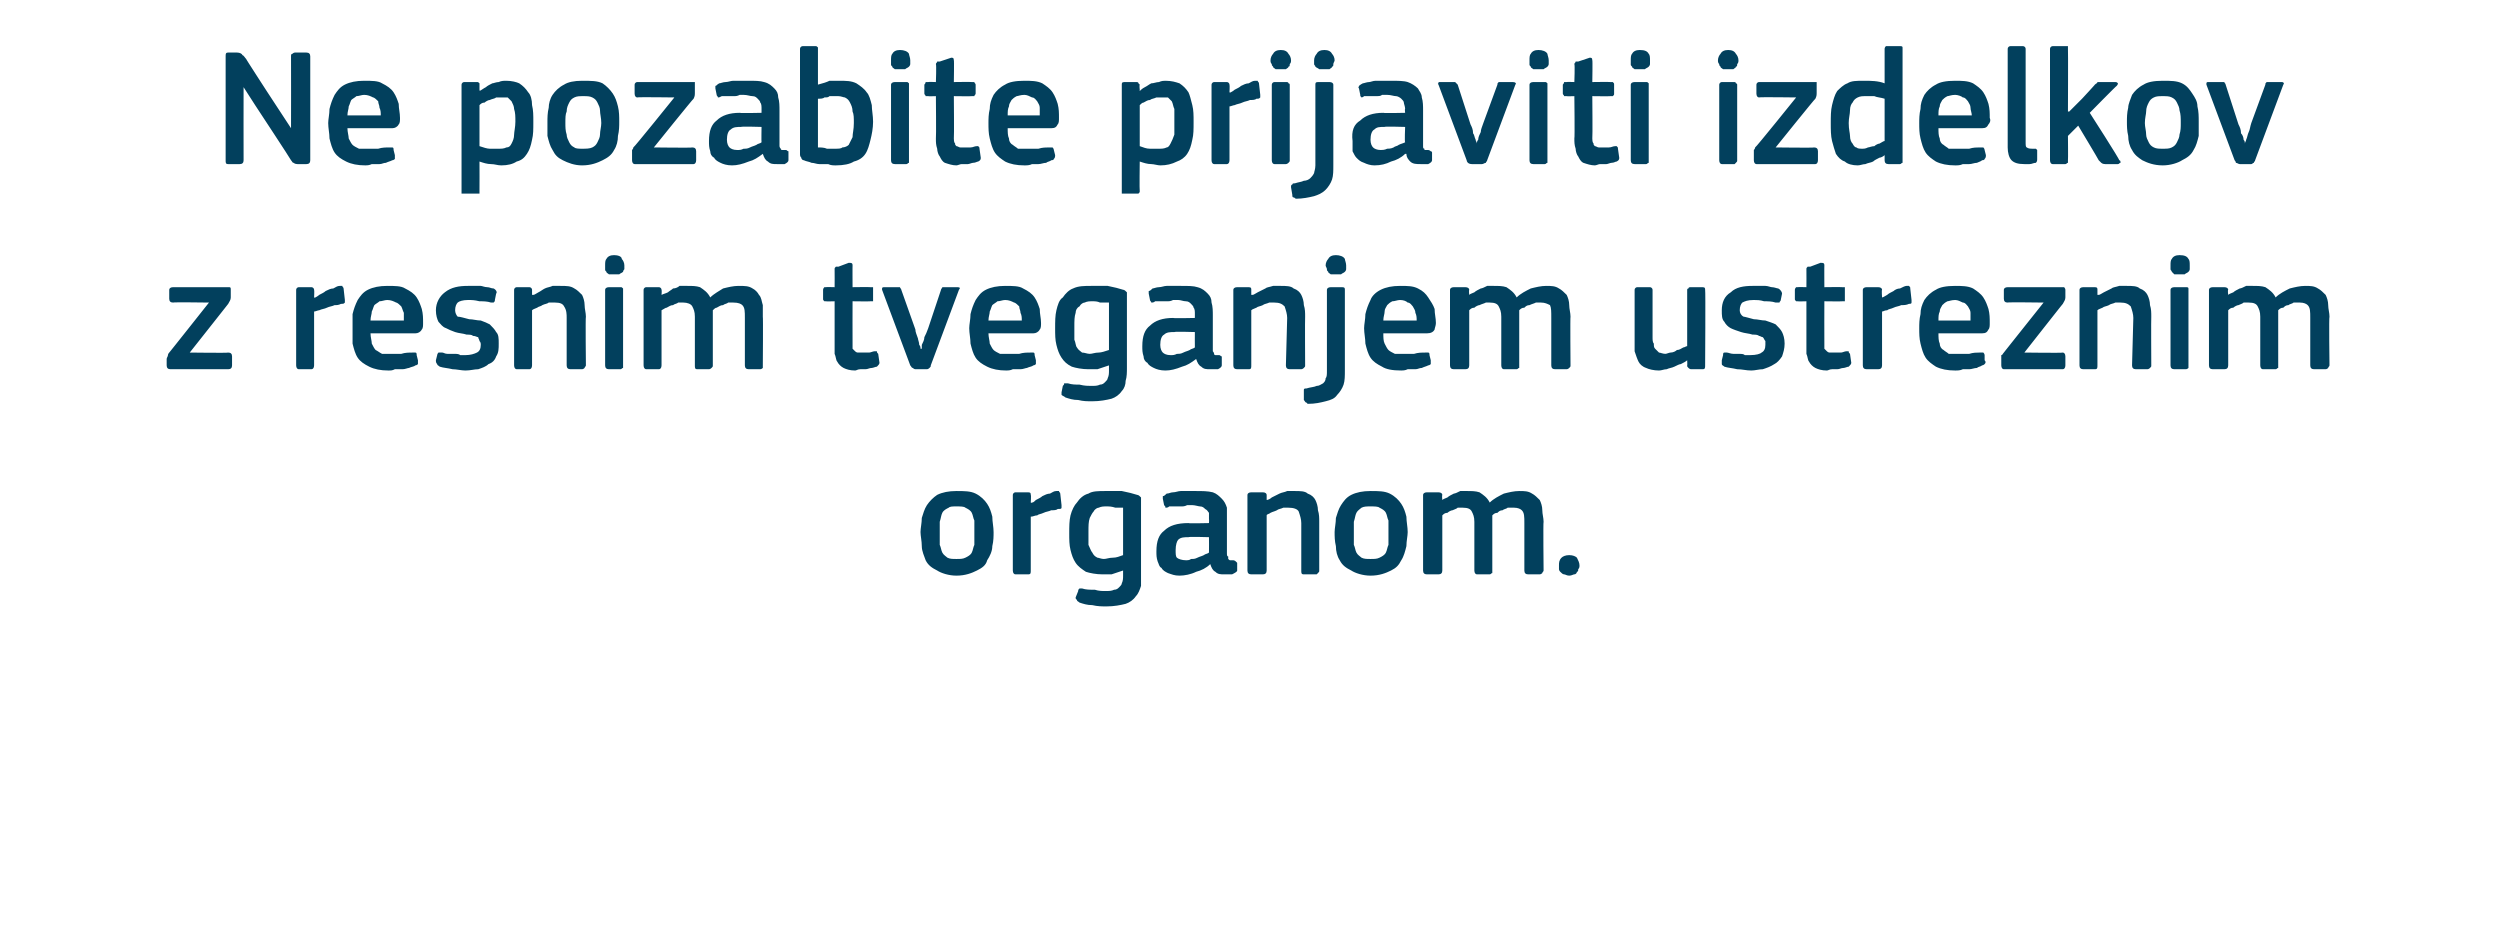 <?xml version="1.0" standalone="no"?><!DOCTYPE svg PUBLIC "-//W3C//DTD SVG 1.1//EN" "http://www.w3.org/Graphics/SVG/1.1/DTD/svg11.dtd"><svg xmlns="http://www.w3.org/2000/svg" version="1.1" width="195px" height="72.3px" viewBox="0 -3 195 72.3" style="top:-3px">  <desc>Ne pozabite prijaviti izdelkov z resnim tveganjem ustreznim organom.</desc>  <defs/>  <g id="Polygon25238">    <path d="M 77.5 38.5 C 77.5 38.8 77.5 39.2 77.4 39.6 C 77.4 40 77.2 40.4 77 40.7 C 76.9 41.1 76.6 41.3 76.2 41.5 C 75.8 41.7 75.3 41.9 74.6 41.9 C 74 41.9 73.4 41.7 73.1 41.5 C 72.7 41.3 72.4 41.1 72.2 40.7 C 72.1 40.4 71.9 40 71.9 39.6 C 71.9 39.2 71.8 38.8 71.8 38.5 C 71.8 38.2 71.9 37.8 71.9 37.4 C 72 37.1 72.1 36.7 72.3 36.4 C 72.5 36.1 72.8 35.8 73.1 35.6 C 73.5 35.4 74 35.3 74.6 35.3 C 75.2 35.3 75.7 35.3 76.1 35.5 C 76.5 35.7 76.8 36 77 36.3 C 77.2 36.6 77.3 36.9 77.4 37.3 C 77.4 37.7 77.5 38.1 77.5 38.5 Z M 76 38.6 C 76 38.2 76 37.9 76 37.6 C 75.9 37.4 75.9 37.2 75.8 37 C 75.7 36.8 75.5 36.7 75.3 36.6 C 75.2 36.5 74.9 36.5 74.6 36.5 C 74.3 36.5 74.1 36.5 74 36.6 C 73.8 36.7 73.6 36.8 73.5 37 C 73.4 37.2 73.4 37.4 73.3 37.7 C 73.3 37.9 73.3 38.2 73.3 38.6 C 73.3 38.9 73.3 39.2 73.3 39.5 C 73.4 39.7 73.4 39.9 73.5 40.1 C 73.6 40.3 73.8 40.4 73.9 40.5 C 74.1 40.6 74.3 40.6 74.6 40.6 C 74.9 40.6 75.1 40.6 75.3 40.5 C 75.5 40.4 75.7 40.3 75.8 40.1 C 75.9 39.9 75.9 39.7 76 39.5 C 76 39.2 76 38.9 76 38.6 Z M 80.4 41.5 C 80.4 41.7 80.4 41.8 80.2 41.8 C 80.2 41.8 79.2 41.8 79.2 41.8 C 79.1 41.8 79 41.7 79 41.5 C 79 41.5 79 35.6 79 35.6 C 79 35.5 79.1 35.4 79.2 35.4 C 79.2 35.4 80.2 35.4 80.2 35.4 C 80.4 35.4 80.4 35.5 80.4 35.6 C 80.44 35.64 80.4 36.2 80.4 36.2 C 80.4 36.2 80.46 36.24 80.5 36.2 C 80.6 36.2 80.7 36.1 80.8 36 C 81 35.9 81.2 35.8 81.3 35.7 C 81.5 35.6 81.7 35.5 81.9 35.5 C 82.1 35.4 82.2 35.3 82.4 35.3 C 82.5 35.3 82.5 35.3 82.6 35.3 C 82.6 35.4 82.7 35.4 82.7 35.5 C 82.7 35.5 82.8 36.4 82.8 36.4 C 82.8 36.5 82.8 36.6 82.8 36.6 C 82.8 36.7 82.7 36.7 82.5 36.7 C 82.4 36.8 82.2 36.8 82 36.8 C 81.8 36.9 81.6 36.9 81.4 37 C 81.2 37.1 81 37.1 80.9 37.2 C 80.7 37.2 80.6 37.3 80.4 37.3 C 80.4 37.3 80.4 41.5 80.4 41.5 Z M 86.2 35.3 C 86.7 35.3 87.1 35.3 87.5 35.3 C 88 35.4 88.4 35.5 88.7 35.6 C 88.8 35.6 88.9 35.7 89 35.8 C 89 35.9 89 36.1 89 36.2 C 89 36.2 89 41.7 89 41.7 C 89 42 89 42.4 89 42.7 C 88.9 43 88.8 43.3 88.6 43.5 C 88.4 43.8 88.1 44 87.8 44.1 C 87.4 44.2 86.9 44.3 86.3 44.3 C 86 44.3 85.6 44.3 85.2 44.2 C 84.8 44.2 84.5 44.1 84.2 44 C 84.1 43.9 84 43.9 84 43.8 C 83.9 43.7 83.9 43.7 83.9 43.6 C 83.9 43.6 84.1 43.1 84.1 43.1 C 84.1 43 84.1 43 84.2 42.9 C 84.2 42.9 84.3 42.9 84.4 42.9 C 84.7 43 85 43 85.4 43 C 85.7 43.1 86 43.1 86.2 43.1 C 86.5 43.1 86.7 43.1 86.9 43 C 87.1 43 87.2 42.9 87.3 42.8 C 87.4 42.7 87.5 42.6 87.5 42.5 C 87.6 42.3 87.6 42.1 87.6 41.9 C 87.6 41.9 87.6 41.5 87.6 41.5 C 87.3 41.6 87 41.7 86.7 41.8 C 86.4 41.8 86.2 41.8 86 41.8 C 85.5 41.8 85 41.7 84.7 41.6 C 84.4 41.4 84.1 41.2 83.9 40.9 C 83.7 40.6 83.6 40.3 83.5 39.9 C 83.4 39.5 83.4 39.1 83.4 38.6 C 83.4 38.1 83.4 37.6 83.5 37.2 C 83.6 36.8 83.8 36.4 84 36.2 C 84.2 35.9 84.5 35.6 84.9 35.5 C 85.2 35.3 85.7 35.3 86.2 35.3 Z M 84.9 38.5 C 84.9 38.9 84.9 39.2 84.9 39.5 C 85 39.7 85.1 40 85.2 40.1 C 85.3 40.3 85.4 40.4 85.6 40.5 C 85.7 40.5 85.9 40.6 86.1 40.6 C 86.3 40.6 86.5 40.5 86.8 40.5 C 87.1 40.5 87.3 40.4 87.6 40.3 C 87.6 40.3 87.6 36.6 87.6 36.6 C 87.4 36.6 87.2 36.6 87 36.6 C 86.7 36.5 86.5 36.5 86.3 36.5 C 86.1 36.5 85.9 36.5 85.7 36.6 C 85.6 36.6 85.4 36.7 85.3 36.9 C 85.2 37 85.1 37.2 85 37.4 C 84.9 37.7 84.9 38 84.9 38.5 Z M 94.3 38.9 C 94.3 38.9 92.72 38.85 92.7 38.9 C 92.4 38.9 92.1 38.9 91.9 39.1 C 91.8 39.2 91.7 39.5 91.7 39.9 C 91.7 40.2 91.7 40.4 91.8 40.5 C 91.9 40.6 92.2 40.7 92.5 40.7 C 92.6 40.7 92.8 40.7 92.9 40.6 C 93.1 40.6 93.2 40.6 93.4 40.5 C 93.6 40.4 93.7 40.4 93.9 40.3 C 94 40.2 94.2 40.2 94.3 40.1 C 94.31 40.09 94.3 38.9 94.3 38.9 Z M 94.4 41 C 94.1 41.3 93.7 41.5 93.3 41.6 C 92.9 41.8 92.4 41.9 92 41.9 C 91.6 41.9 91.4 41.8 91.1 41.7 C 90.9 41.6 90.7 41.5 90.6 41.3 C 90.4 41.2 90.4 41 90.3 40.8 C 90.2 40.5 90.2 40.3 90.2 40 C 90.2 39.2 90.4 38.7 90.8 38.4 C 91.2 38 91.8 37.8 92.7 37.8 C 92.66 37.84 94.3 37.8 94.3 37.8 C 94.3 37.8 94.32 37.5 94.3 37.5 C 94.3 37.3 94.3 37.1 94.3 37 C 94.2 36.9 94.2 36.8 94 36.7 C 93.9 36.6 93.8 36.5 93.6 36.5 C 93.5 36.5 93.2 36.4 93 36.4 C 92.9 36.4 92.7 36.4 92.6 36.4 C 92.4 36.5 92.3 36.5 92.1 36.5 C 92 36.5 91.8 36.5 91.6 36.5 C 91.5 36.5 91.3 36.5 91.2 36.5 C 91.1 36.6 91 36.6 90.9 36.6 C 90.9 36.5 90.9 36.5 90.8 36.4 C 90.8 36.4 90.7 35.9 90.7 35.9 C 90.7 35.8 90.7 35.8 90.7 35.7 C 90.8 35.7 90.9 35.6 91 35.5 C 91.2 35.5 91.3 35.4 91.5 35.4 C 91.7 35.4 91.9 35.3 92.1 35.3 C 92.3 35.3 92.5 35.3 92.7 35.3 C 92.9 35.3 93.1 35.3 93.2 35.3 C 93.8 35.3 94.2 35.3 94.6 35.4 C 94.9 35.5 95.1 35.7 95.3 35.9 C 95.5 36.1 95.6 36.3 95.7 36.6 C 95.7 36.9 95.7 37.3 95.7 37.6 C 95.7 37.6 95.7 40.1 95.7 40.1 C 95.7 40.3 95.7 40.4 95.8 40.4 C 95.8 40.5 95.8 40.6 95.8 40.6 C 95.9 40.7 95.9 40.7 96 40.7 C 96 40.7 96.1 40.7 96.2 40.7 C 96.3 40.7 96.4 40.8 96.4 40.8 C 96.4 40.8 96.5 40.9 96.5 40.9 C 96.5 40.9 96.5 41.5 96.5 41.5 C 96.5 41.6 96.3 41.7 96.1 41.8 C 96 41.8 95.9 41.8 95.8 41.8 C 95.7 41.8 95.6 41.8 95.5 41.8 C 95.2 41.8 95 41.8 94.8 41.6 C 94.6 41.5 94.5 41.3 94.4 41 C 94.4 41 94.4 41 94.4 41 Z M 102.9 41.5 C 102.9 41.6 102.9 41.6 102.8 41.7 C 102.8 41.7 102.7 41.8 102.7 41.8 C 102.7 41.8 101.7 41.8 101.7 41.8 C 101.5 41.8 101.5 41.7 101.5 41.5 C 101.5 41.5 101.5 37.8 101.5 37.8 C 101.5 37.5 101.4 37.2 101.3 36.9 C 101.2 36.7 100.9 36.6 100.5 36.6 C 100.4 36.6 100.3 36.6 100.1 36.6 C 99.9 36.7 99.7 36.7 99.6 36.8 C 99.4 36.9 99.3 36.9 99.1 37 C 99 37.1 98.8 37.1 98.8 37.2 C 98.8 37.2 98.8 41.5 98.8 41.5 C 98.8 41.7 98.7 41.8 98.5 41.8 C 98.5 41.8 97.6 41.8 97.6 41.8 C 97.4 41.8 97.3 41.7 97.3 41.5 C 97.3 41.5 97.3 35.6 97.3 35.6 C 97.3 35.5 97.4 35.4 97.6 35.4 C 97.6 35.4 98.5 35.4 98.5 35.4 C 98.7 35.4 98.8 35.5 98.8 35.6 C 98.8 35.6 98.8 36 98.8 36 C 98.8 36 98.8 36 98.8 36 C 98.8 36 98.8 36 98.8 36 C 98.9 36 99.1 35.9 99.2 35.8 C 99.4 35.7 99.6 35.6 99.8 35.5 C 100 35.4 100.2 35.4 100.4 35.3 C 100.6 35.3 100.8 35.3 101 35.3 C 101.4 35.3 101.8 35.3 102 35.5 C 102.3 35.6 102.5 35.8 102.6 36 C 102.7 36.2 102.8 36.5 102.8 36.8 C 102.9 37.1 102.9 37.4 102.9 37.7 C 102.9 37.73 102.9 41.5 102.9 41.5 C 102.9 41.5 102.9 41.5 102.9 41.5 Z M 109.8 38.5 C 109.8 38.8 109.7 39.2 109.7 39.6 C 109.6 40 109.5 40.4 109.3 40.7 C 109.1 41.1 108.9 41.3 108.5 41.5 C 108.1 41.7 107.6 41.9 106.9 41.9 C 106.3 41.9 105.7 41.7 105.4 41.5 C 105 41.3 104.7 41.1 104.5 40.7 C 104.3 40.4 104.2 40 104.2 39.6 C 104.1 39.2 104.1 38.8 104.1 38.5 C 104.1 38.2 104.2 37.8 104.2 37.4 C 104.3 37.1 104.4 36.7 104.6 36.4 C 104.8 36.1 105 35.8 105.4 35.6 C 105.8 35.4 106.3 35.3 106.9 35.3 C 107.5 35.3 108 35.3 108.4 35.5 C 108.8 35.7 109.1 36 109.3 36.3 C 109.5 36.6 109.6 36.9 109.7 37.3 C 109.7 37.7 109.8 38.1 109.8 38.5 Z M 108.3 38.6 C 108.3 38.2 108.3 37.9 108.3 37.6 C 108.2 37.4 108.2 37.2 108.1 37 C 108 36.8 107.8 36.7 107.6 36.6 C 107.5 36.5 107.2 36.5 106.9 36.5 C 106.6 36.5 106.4 36.5 106.2 36.6 C 106.1 36.7 105.9 36.8 105.8 37 C 105.7 37.2 105.7 37.4 105.6 37.7 C 105.6 37.9 105.6 38.2 105.6 38.6 C 105.6 38.9 105.6 39.2 105.6 39.5 C 105.7 39.7 105.7 39.9 105.8 40.1 C 105.9 40.3 106.1 40.4 106.2 40.5 C 106.4 40.6 106.6 40.6 106.9 40.6 C 107.2 40.6 107.4 40.6 107.6 40.5 C 107.8 40.4 108 40.3 108.1 40.1 C 108.2 39.9 108.2 39.7 108.3 39.5 C 108.3 39.2 108.3 38.9 108.3 38.6 Z M 120.4 41.5 C 120.4 41.6 120.3 41.6 120.3 41.7 C 120.3 41.7 120.2 41.8 120.1 41.8 C 120.1 41.8 119.2 41.8 119.2 41.8 C 119 41.8 118.9 41.7 118.9 41.5 C 118.9 41.5 118.9 37.8 118.9 37.8 C 118.9 37.3 118.9 37 118.7 36.8 C 118.6 36.7 118.4 36.6 118.1 36.6 C 117.9 36.6 117.8 36.6 117.6 36.6 C 117.5 36.7 117.3 36.7 117.2 36.8 C 117 36.8 116.9 36.9 116.8 37 C 116.6 37 116.5 37.1 116.4 37.2 C 116.4 37.2 116.4 37.3 116.4 37.4 C 116.4 37.5 116.4 37.7 116.4 37.8 C 116.4 37.8 116.4 41.5 116.4 41.5 C 116.4 41.6 116.4 41.6 116.4 41.7 C 116.3 41.7 116.3 41.8 116.2 41.8 C 116.2 41.8 115.2 41.8 115.2 41.8 C 115.1 41.8 115 41.7 115 41.5 C 115 41.5 115 37.7 115 37.7 C 115 37.3 114.9 37.1 114.8 36.9 C 114.7 36.7 114.5 36.6 114.1 36.6 C 114 36.6 113.9 36.6 113.7 36.6 C 113.6 36.7 113.5 36.7 113.3 36.8 C 113.2 36.8 113 36.9 112.9 37 C 112.7 37 112.6 37.1 112.5 37.2 C 112.5 37.2 112.5 41.5 112.5 41.5 C 112.5 41.7 112.4 41.8 112.2 41.8 C 112.2 41.8 111.3 41.8 111.3 41.8 C 111.1 41.8 111 41.7 111 41.5 C 111 41.5 111 35.6 111 35.6 C 111 35.5 111.1 35.4 111.3 35.4 C 111.3 35.4 112.2 35.4 112.2 35.4 C 112.4 35.4 112.5 35.5 112.5 35.6 C 112.46 35.64 112.5 36 112.5 36 C 112.5 36 112.47 36.03 112.5 36 C 112.6 35.9 112.7 35.9 112.9 35.8 C 113 35.7 113.2 35.6 113.4 35.5 C 113.5 35.5 113.7 35.4 113.9 35.3 C 114 35.3 114.2 35.3 114.4 35.3 C 114.8 35.3 115.1 35.3 115.4 35.4 C 115.7 35.6 116 35.8 116.2 36.2 C 116.5 35.9 116.9 35.7 117.3 35.5 C 117.7 35.4 118.1 35.3 118.5 35.3 C 118.9 35.3 119.2 35.3 119.5 35.5 C 119.7 35.6 119.9 35.8 120.1 36 C 120.2 36.2 120.3 36.5 120.3 36.8 C 120.3 37.1 120.4 37.4 120.4 37.7 C 120.36 37.68 120.4 41.5 120.4 41.5 C 120.4 41.5 120.36 41.5 120.4 41.5 Z M 123.2 41.1 C 123.2 41.2 123.2 41.3 123.1 41.4 C 123.1 41.5 123.1 41.6 123 41.6 C 123 41.7 122.9 41.8 122.8 41.8 C 122.7 41.8 122.6 41.9 122.4 41.9 C 122.2 41.9 122.1 41.8 122 41.8 C 121.9 41.8 121.8 41.7 121.7 41.6 C 121.7 41.6 121.6 41.5 121.6 41.4 C 121.6 41.3 121.6 41.2 121.6 41.1 C 121.6 40.9 121.6 40.7 121.8 40.5 C 121.9 40.4 122.1 40.3 122.4 40.3 C 122.7 40.3 122.9 40.4 123 40.5 C 123.1 40.7 123.2 40.9 123.2 41.1 Z " stroke="none" fill="#02405d"/>  </g>  <g id="Polygon25237">    <path d="M 17.8 24.5 C 18 24.5 18.1 24.6 18.1 24.8 C 18.1 24.8 18.1 25.5 18.1 25.5 C 18.1 25.7 18 25.8 17.8 25.8 C 17.8 25.8 13.3 25.8 13.3 25.8 C 13.1 25.8 13 25.7 13 25.5 C 13 25.5 13 25 13 25 C 13 24.9 13.1 24.8 13.1 24.7 C 13.1 24.7 13.1 24.6 13.2 24.5 C 13.19 24.53 16.3 20.6 16.3 20.6 C 16.3 20.6 13.48 20.56 13.5 20.6 C 13.3 20.6 13.2 20.5 13.2 20.3 C 13.2 20.3 13.2 19.6 13.2 19.6 C 13.2 19.5 13.3 19.4 13.5 19.4 C 13.5 19.4 17.7 19.4 17.7 19.4 C 17.8 19.4 17.9 19.4 17.9 19.4 C 18 19.4 18 19.5 18 19.6 C 18 19.6 18 20.2 18 20.2 C 18 20.4 17.9 20.5 17.8 20.7 C 17.83 20.67 14.8 24.5 14.8 24.5 C 14.8 24.5 17.79 24.54 17.8 24.5 Z M 24.5 25.5 C 24.5 25.7 24.4 25.8 24.3 25.8 C 24.3 25.8 23.3 25.8 23.3 25.8 C 23.2 25.8 23.1 25.7 23.1 25.5 C 23.1 25.5 23.1 19.6 23.1 19.6 C 23.1 19.5 23.2 19.4 23.3 19.4 C 23.3 19.4 24.3 19.4 24.3 19.4 C 24.4 19.4 24.5 19.5 24.5 19.6 C 24.53 19.64 24.5 20.2 24.5 20.2 C 24.5 20.2 24.55 20.24 24.6 20.2 C 24.6 20.2 24.8 20.1 24.9 20 C 25.1 19.9 25.3 19.8 25.4 19.7 C 25.6 19.6 25.8 19.5 26 19.5 C 26.2 19.4 26.3 19.3 26.5 19.3 C 26.6 19.3 26.6 19.3 26.7 19.3 C 26.7 19.4 26.8 19.4 26.8 19.5 C 26.8 19.5 26.9 20.4 26.9 20.4 C 26.9 20.5 26.9 20.6 26.9 20.6 C 26.8 20.7 26.8 20.7 26.6 20.7 C 26.4 20.8 26.3 20.8 26.1 20.8 C 25.9 20.9 25.7 20.9 25.5 21 C 25.3 21.1 25.1 21.1 24.9 21.2 C 24.8 21.2 24.6 21.3 24.5 21.3 C 24.5 21.3 24.5 25.5 24.5 25.5 Z M 28.9 23 C 28.9 23.3 29 23.6 29 23.8 C 29.1 24 29.2 24.2 29.3 24.3 C 29.5 24.4 29.6 24.5 29.8 24.6 C 30 24.6 30.2 24.6 30.5 24.6 C 30.7 24.6 31 24.6 31.3 24.6 C 31.6 24.5 31.9 24.5 32.2 24.5 C 32.3 24.5 32.4 24.5 32.4 24.5 C 32.5 24.5 32.5 24.6 32.5 24.7 C 32.5 24.7 32.6 25.1 32.6 25.1 C 32.6 25.2 32.6 25.3 32.6 25.4 C 32.6 25.4 32.5 25.5 32.4 25.5 C 32.3 25.6 32.1 25.6 31.9 25.7 C 31.8 25.7 31.6 25.8 31.4 25.8 C 31.2 25.8 31 25.8 30.8 25.8 C 30.6 25.9 30.5 25.9 30.3 25.9 C 29.7 25.9 29.2 25.8 28.8 25.6 C 28.4 25.4 28.1 25.2 27.9 24.9 C 27.7 24.6 27.6 24.2 27.5 23.8 C 27.5 23.4 27.5 23 27.5 22.6 C 27.5 22.3 27.5 21.9 27.5 21.5 C 27.6 21.1 27.7 20.8 27.9 20.4 C 28.1 20.1 28.3 19.8 28.7 19.6 C 29.1 19.4 29.6 19.3 30.2 19.3 C 30.8 19.3 31.3 19.3 31.6 19.5 C 32 19.7 32.3 19.9 32.5 20.2 C 32.7 20.5 32.8 20.8 32.9 21.1 C 33 21.5 33 21.8 33 22.2 C 33 22.4 33 22.6 32.9 22.7 C 32.8 22.9 32.6 23 32.4 23 C 32.4 23 28.9 23 28.9 23 Z M 30.2 20.4 C 30 20.4 29.8 20.5 29.6 20.5 C 29.5 20.6 29.3 20.7 29.2 20.8 C 29.1 21 29.1 21.1 29 21.3 C 29 21.5 28.9 21.7 28.9 22 C 28.9 22 31.5 22 31.5 22 C 31.5 21.8 31.5 21.6 31.5 21.4 C 31.4 21.2 31.4 21.1 31.3 20.9 C 31.2 20.8 31 20.6 30.9 20.6 C 30.7 20.5 30.5 20.4 30.2 20.4 Z M 38.9 23.8 C 38.9 24.2 38.9 24.5 38.7 24.8 C 38.6 25.1 38.4 25.3 38.1 25.4 C 37.9 25.6 37.6 25.7 37.3 25.8 C 37 25.8 36.7 25.9 36.3 25.9 C 36 25.9 35.6 25.8 35.3 25.8 C 34.9 25.7 34.6 25.7 34.3 25.6 C 34.2 25.5 34.1 25.5 34.1 25.4 C 34 25.3 34 25.2 34 25.1 C 34 25.1 34.1 24.7 34.1 24.7 C 34.1 24.6 34.2 24.5 34.2 24.5 C 34.3 24.5 34.4 24.5 34.5 24.5 C 34.6 24.5 34.7 24.6 34.9 24.6 C 35.1 24.6 35.3 24.6 35.4 24.6 C 35.6 24.6 35.8 24.6 35.9 24.7 C 36.1 24.7 36.2 24.7 36.3 24.7 C 36.7 24.7 37 24.6 37.2 24.5 C 37.4 24.4 37.5 24.2 37.5 23.9 C 37.5 23.8 37.5 23.7 37.4 23.6 C 37.4 23.5 37.3 23.4 37.3 23.3 C 37.2 23.3 37.1 23.2 36.9 23.2 C 36.8 23.1 36.6 23.1 36.4 23.1 C 36.1 23 35.8 23 35.5 22.9 C 35.2 22.8 35 22.7 34.8 22.6 C 34.5 22.5 34.4 22.3 34.2 22.1 C 34.1 21.9 34 21.6 34 21.2 C 34 20.6 34.3 20.1 34.7 19.8 C 35.2 19.4 35.8 19.3 36.5 19.3 C 36.6 19.3 36.8 19.3 36.9 19.3 C 37.1 19.3 37.3 19.3 37.5 19.3 C 37.6 19.3 37.8 19.4 38 19.4 C 38.2 19.4 38.3 19.5 38.5 19.5 C 38.7 19.6 38.8 19.8 38.7 19.9 C 38.7 19.9 38.6 20.4 38.6 20.4 C 38.6 20.5 38.6 20.5 38.5 20.6 C 38.5 20.6 38.4 20.6 38.3 20.6 C 38 20.5 37.7 20.5 37.4 20.5 C 37 20.4 36.8 20.4 36.5 20.4 C 36.1 20.4 35.8 20.5 35.7 20.6 C 35.6 20.7 35.5 20.9 35.5 21.2 C 35.5 21.4 35.6 21.6 35.7 21.7 C 35.9 21.7 36.2 21.8 36.6 21.9 C 36.9 21.9 37.2 22 37.5 22 C 37.8 22.1 38 22.2 38.2 22.3 C 38.4 22.5 38.6 22.7 38.7 22.9 C 38.9 23.1 38.9 23.4 38.9 23.8 Z M 45.7 25.5 C 45.7 25.6 45.6 25.6 45.6 25.7 C 45.6 25.7 45.5 25.8 45.4 25.8 C 45.4 25.8 44.5 25.8 44.5 25.8 C 44.3 25.8 44.2 25.7 44.2 25.5 C 44.2 25.5 44.2 21.8 44.2 21.8 C 44.2 21.5 44.2 21.2 44 20.9 C 43.9 20.7 43.7 20.6 43.3 20.6 C 43.2 20.6 43 20.6 42.8 20.6 C 42.7 20.7 42.5 20.7 42.3 20.8 C 42.2 20.9 42 20.9 41.9 21 C 41.7 21.1 41.6 21.1 41.5 21.2 C 41.5 21.2 41.5 25.5 41.5 25.5 C 41.5 25.7 41.4 25.8 41.3 25.8 C 41.3 25.8 40.3 25.8 40.3 25.8 C 40.2 25.8 40.1 25.7 40.1 25.5 C 40.1 25.5 40.1 19.6 40.1 19.6 C 40.1 19.5 40.2 19.4 40.3 19.4 C 40.3 19.4 41.3 19.4 41.3 19.4 C 41.4 19.4 41.5 19.5 41.5 19.6 C 41.5 19.6 41.5 20 41.5 20 C 41.5 20 41.5 20 41.5 20 C 41.5 20 41.5 20 41.6 20 C 41.7 20 41.8 19.9 42 19.8 C 42.2 19.7 42.3 19.6 42.5 19.5 C 42.7 19.4 42.9 19.4 43.1 19.3 C 43.3 19.3 43.5 19.3 43.7 19.3 C 44.2 19.3 44.5 19.3 44.8 19.5 C 45 19.6 45.2 19.8 45.4 20 C 45.5 20.2 45.6 20.5 45.6 20.8 C 45.6 21.1 45.7 21.4 45.7 21.7 C 45.66 21.73 45.7 25.5 45.7 25.5 C 45.7 25.5 45.66 25.5 45.7 25.5 Z M 48.7 17.7 C 48.7 17.8 48.7 17.9 48.7 18 C 48.6 18.1 48.6 18.2 48.6 18.2 C 48.5 18.3 48.4 18.3 48.3 18.4 C 48.2 18.4 48.1 18.4 47.9 18.4 C 47.8 18.4 47.6 18.4 47.5 18.4 C 47.4 18.3 47.3 18.3 47.3 18.2 C 47.2 18.1 47.2 18.1 47.2 18 C 47.2 17.9 47.2 17.8 47.2 17.7 C 47.2 17.5 47.2 17.3 47.3 17.2 C 47.4 17 47.6 16.9 47.9 16.9 C 48.2 16.9 48.5 17 48.5 17.2 C 48.6 17.3 48.7 17.5 48.7 17.7 Z M 48.6 25.5 C 48.6 25.6 48.6 25.6 48.6 25.7 C 48.5 25.7 48.5 25.8 48.4 25.8 C 48.4 25.8 47.5 25.8 47.5 25.8 C 47.3 25.8 47.2 25.7 47.2 25.5 C 47.2 25.5 47.2 19.6 47.2 19.6 C 47.2 19.5 47.3 19.4 47.5 19.4 C 47.5 19.4 48.4 19.4 48.4 19.4 C 48.5 19.4 48.5 19.4 48.6 19.5 C 48.6 19.5 48.6 19.6 48.6 19.6 C 48.6 19.6 48.6 25.5 48.6 25.5 Z M 59.5 25.5 C 59.5 25.6 59.5 25.6 59.5 25.7 C 59.5 25.7 59.4 25.8 59.3 25.8 C 59.3 25.8 58.4 25.8 58.4 25.8 C 58.2 25.8 58.1 25.7 58.1 25.5 C 58.1 25.5 58.1 21.8 58.1 21.8 C 58.1 21.3 58.1 21 57.9 20.8 C 57.8 20.7 57.6 20.6 57.2 20.6 C 57.1 20.6 57 20.6 56.8 20.6 C 56.7 20.7 56.5 20.7 56.4 20.8 C 56.2 20.8 56.1 20.9 55.9 21 C 55.8 21 55.7 21.1 55.6 21.2 C 55.6 21.2 55.6 21.3 55.6 21.4 C 55.6 21.5 55.6 21.7 55.6 21.8 C 55.6 21.8 55.6 25.5 55.6 25.5 C 55.6 25.6 55.6 25.6 55.5 25.7 C 55.5 25.7 55.4 25.8 55.3 25.8 C 55.3 25.8 54.4 25.8 54.4 25.8 C 54.2 25.8 54.2 25.7 54.2 25.5 C 54.2 25.5 54.2 21.7 54.2 21.7 C 54.2 21.3 54.1 21.1 54 20.9 C 53.9 20.7 53.6 20.6 53.3 20.6 C 53.2 20.6 53.1 20.6 52.9 20.6 C 52.8 20.7 52.6 20.7 52.5 20.8 C 52.3 20.8 52.2 20.9 52 21 C 51.9 21 51.8 21.1 51.6 21.2 C 51.6 21.2 51.6 25.5 51.6 25.5 C 51.6 25.7 51.5 25.8 51.4 25.8 C 51.4 25.8 50.4 25.8 50.4 25.8 C 50.3 25.8 50.2 25.7 50.2 25.5 C 50.2 25.5 50.2 19.6 50.2 19.6 C 50.2 19.5 50.3 19.4 50.4 19.4 C 50.4 19.4 51.4 19.4 51.4 19.4 C 51.5 19.4 51.6 19.5 51.6 19.6 C 51.63 19.64 51.6 20 51.6 20 C 51.6 20 51.64 20.03 51.6 20 C 51.8 19.9 51.9 19.9 52.1 19.8 C 52.2 19.7 52.4 19.6 52.5 19.5 C 52.7 19.5 52.9 19.4 53 19.3 C 53.2 19.3 53.4 19.3 53.6 19.3 C 54 19.3 54.3 19.3 54.6 19.4 C 54.9 19.6 55.2 19.8 55.4 20.2 C 55.7 19.9 56.1 19.7 56.4 19.5 C 56.8 19.4 57.2 19.3 57.6 19.3 C 58.1 19.3 58.4 19.3 58.7 19.5 C 58.9 19.6 59.1 19.8 59.2 20 C 59.4 20.2 59.4 20.5 59.5 20.8 C 59.5 21.1 59.5 21.4 59.5 21.7 C 59.53 21.68 59.5 25.5 59.5 25.5 C 59.5 25.5 59.53 25.5 59.5 25.5 Z M 68.6 25.3 C 68.6 25.4 68.5 25.5 68.4 25.6 C 68.3 25.6 68.1 25.7 68 25.7 C 67.8 25.7 67.7 25.8 67.5 25.8 C 67.4 25.8 67.2 25.8 67.1 25.8 C 66.9 25.8 66.8 25.9 66.7 25.9 C 66.3 25.9 66 25.8 65.8 25.7 C 65.6 25.6 65.4 25.4 65.3 25.2 C 65.2 25.1 65.2 24.8 65.1 24.6 C 65.1 24.3 65.1 24.1 65.1 23.8 C 65.1 23.79 65.1 20.5 65.1 20.5 C 65.1 20.5 64.45 20.52 64.4 20.5 C 64.4 20.5 64.3 20.5 64.3 20.5 C 64.2 20.4 64.2 20.4 64.2 20.3 C 64.2 20.3 64.2 19.6 64.2 19.6 C 64.2 19.6 64.2 19.5 64.3 19.4 C 64.3 19.4 64.4 19.4 64.4 19.4 C 64.45 19.38 65.1 19.4 65.1 19.4 C 65.1 19.4 65.11 18.04 65.1 18 C 65.1 17.9 65.1 17.9 65.2 17.8 C 65.2 17.8 65.3 17.8 65.4 17.8 C 65.4 17.8 66.2 17.5 66.2 17.5 C 66.4 17.5 66.5 17.5 66.5 17.7 C 66.49 17.68 66.5 19.4 66.5 19.4 C 66.5 19.4 67.88 19.38 67.9 19.4 C 68 19.4 68.1 19.4 68.1 19.4 C 68.1 19.5 68.1 19.5 68.1 19.6 C 68.1 19.6 68.1 20.3 68.1 20.3 C 68.1 20.4 68.1 20.4 68.1 20.5 C 68.1 20.5 68 20.5 67.9 20.5 C 67.88 20.52 66.5 20.5 66.5 20.5 C 66.5 20.5 66.49 23.76 66.5 23.8 C 66.5 23.9 66.5 24.1 66.5 24.2 C 66.6 24.3 66.6 24.3 66.7 24.4 C 66.7 24.4 66.8 24.5 66.9 24.5 C 67 24.5 67.2 24.5 67.4 24.5 C 67.5 24.5 67.6 24.5 67.8 24.5 C 67.9 24.5 68.1 24.4 68.2 24.4 C 68.3 24.4 68.4 24.4 68.4 24.4 C 68.4 24.5 68.4 24.5 68.5 24.6 C 68.5 24.6 68.6 25.3 68.6 25.3 Z M 71.9 24.2 C 71.9 24.1 71.9 24 71.9 23.9 C 72 23.7 72.1 23.5 72.1 23.3 C 72.2 23.1 72.3 22.9 72.4 22.6 C 72.4 22.6 73.4 19.6 73.4 19.6 C 73.4 19.5 73.5 19.5 73.5 19.4 C 73.5 19.4 73.6 19.4 73.7 19.4 C 73.7 19.4 74.7 19.4 74.7 19.4 C 74.9 19.4 74.9 19.5 74.8 19.6 C 74.8 19.6 72.6 25.5 72.6 25.5 C 72.6 25.6 72.6 25.6 72.5 25.7 C 72.5 25.7 72.4 25.8 72.3 25.8 C 72.3 25.8 71.4 25.8 71.4 25.8 C 71.3 25.8 71.2 25.7 71.2 25.7 C 71.1 25.7 71.1 25.6 71 25.5 C 71 25.5 68.8 19.6 68.8 19.6 C 68.8 19.6 68.8 19.5 68.8 19.5 C 68.8 19.4 68.9 19.4 69 19.4 C 69 19.4 70 19.4 70 19.4 C 70.1 19.4 70.2 19.4 70.2 19.4 C 70.2 19.5 70.3 19.5 70.3 19.6 C 70.3 19.6 71.4 22.7 71.4 22.7 C 71.4 22.9 71.5 23.1 71.6 23.4 C 71.6 23.5 71.7 23.7 71.7 23.9 C 71.8 24 71.8 24.1 71.8 24.2 C 71.8 24.2 71.9 24.2 71.9 24.2 Z M 77.1 23 C 77.1 23.3 77.2 23.6 77.2 23.8 C 77.3 24 77.4 24.2 77.5 24.3 C 77.6 24.4 77.8 24.5 78 24.6 C 78.2 24.6 78.4 24.6 78.7 24.6 C 78.9 24.6 79.2 24.6 79.5 24.6 C 79.8 24.5 80.1 24.5 80.4 24.5 C 80.5 24.5 80.6 24.5 80.6 24.5 C 80.7 24.5 80.7 24.6 80.7 24.7 C 80.7 24.7 80.8 25.1 80.8 25.1 C 80.8 25.2 80.8 25.3 80.8 25.4 C 80.8 25.4 80.7 25.5 80.6 25.5 C 80.5 25.6 80.3 25.6 80.1 25.7 C 80 25.7 79.8 25.8 79.6 25.8 C 79.4 25.8 79.2 25.8 79 25.8 C 78.8 25.9 78.6 25.9 78.5 25.9 C 77.9 25.9 77.4 25.8 77 25.6 C 76.6 25.4 76.3 25.2 76.1 24.9 C 75.9 24.6 75.8 24.2 75.7 23.8 C 75.7 23.4 75.6 23 75.6 22.6 C 75.6 22.3 75.7 21.9 75.7 21.5 C 75.8 21.1 75.9 20.8 76.1 20.4 C 76.3 20.1 76.5 19.8 76.9 19.6 C 77.3 19.4 77.8 19.3 78.4 19.3 C 79 19.3 79.5 19.3 79.8 19.5 C 80.2 19.7 80.5 19.9 80.7 20.2 C 80.9 20.5 81 20.8 81.1 21.1 C 81.1 21.5 81.2 21.8 81.2 22.2 C 81.2 22.4 81.2 22.6 81.1 22.7 C 81 22.9 80.8 23 80.6 23 C 80.6 23 77.1 23 77.1 23 Z M 78.4 20.4 C 78.2 20.4 78 20.5 77.8 20.5 C 77.7 20.6 77.5 20.7 77.4 20.8 C 77.3 21 77.3 21.1 77.2 21.3 C 77.2 21.5 77.1 21.7 77.1 22 C 77.1 22 79.7 22 79.7 22 C 79.7 21.8 79.7 21.6 79.6 21.4 C 79.6 21.2 79.5 21.1 79.5 20.9 C 79.4 20.8 79.2 20.6 79.1 20.6 C 78.9 20.5 78.7 20.4 78.4 20.4 Z M 85.1 19.3 C 85.5 19.3 86 19.3 86.4 19.3 C 86.9 19.4 87.3 19.5 87.6 19.6 C 87.7 19.6 87.8 19.7 87.9 19.8 C 87.9 19.9 87.9 20.1 87.9 20.2 C 87.9 20.2 87.9 25.7 87.9 25.7 C 87.9 26 87.9 26.4 87.8 26.7 C 87.8 27 87.7 27.3 87.5 27.5 C 87.3 27.8 87 28 86.7 28.1 C 86.3 28.2 85.8 28.3 85.2 28.3 C 84.8 28.3 84.5 28.3 84.1 28.2 C 83.7 28.2 83.4 28.1 83.1 28 C 83 27.9 82.9 27.9 82.8 27.8 C 82.8 27.7 82.8 27.7 82.8 27.6 C 82.8 27.6 82.9 27.1 82.9 27.1 C 83 27 83 27 83 26.9 C 83.1 26.9 83.2 26.9 83.3 26.9 C 83.6 27 83.9 27 84.2 27 C 84.6 27.1 84.9 27.1 85.1 27.1 C 85.4 27.1 85.6 27.1 85.8 27 C 86 27 86.1 26.9 86.2 26.8 C 86.3 26.7 86.4 26.6 86.4 26.5 C 86.5 26.3 86.5 26.1 86.5 25.9 C 86.5 25.9 86.5 25.5 86.5 25.5 C 86.2 25.6 85.9 25.7 85.6 25.8 C 85.3 25.8 85.1 25.8 84.9 25.8 C 84.4 25.8 83.9 25.7 83.6 25.6 C 83.2 25.4 83 25.2 82.8 24.9 C 82.6 24.6 82.5 24.3 82.4 23.9 C 82.3 23.5 82.3 23.1 82.3 22.6 C 82.3 22.1 82.3 21.6 82.4 21.2 C 82.5 20.8 82.6 20.4 82.9 20.2 C 83.1 19.9 83.4 19.6 83.7 19.5 C 84.1 19.3 84.6 19.3 85.1 19.3 Z M 83.8 22.5 C 83.8 22.9 83.8 23.2 83.8 23.5 C 83.9 23.7 83.9 24 84 24.1 C 84.1 24.3 84.3 24.4 84.4 24.5 C 84.6 24.5 84.8 24.6 85 24.6 C 85.2 24.6 85.4 24.5 85.7 24.5 C 85.9 24.5 86.2 24.4 86.5 24.3 C 86.5 24.3 86.5 20.6 86.5 20.6 C 86.3 20.6 86.1 20.6 85.8 20.6 C 85.6 20.5 85.4 20.5 85.2 20.5 C 85 20.5 84.8 20.5 84.6 20.6 C 84.5 20.6 84.3 20.7 84.2 20.9 C 84 21 83.9 21.2 83.9 21.4 C 83.8 21.7 83.8 22 83.8 22.5 Z M 93.2 22.9 C 93.2 22.9 91.6 22.85 91.6 22.9 C 91.3 22.9 91 22.9 90.8 23.1 C 90.6 23.2 90.5 23.5 90.5 23.9 C 90.5 24.2 90.6 24.4 90.7 24.5 C 90.8 24.6 91 24.7 91.3 24.7 C 91.5 24.7 91.6 24.7 91.8 24.6 C 92 24.6 92.1 24.6 92.3 24.5 C 92.5 24.4 92.6 24.4 92.8 24.3 C 92.9 24.2 93.1 24.2 93.2 24.1 C 93.19 24.09 93.2 22.9 93.2 22.9 Z M 93.3 25 C 92.9 25.3 92.6 25.5 92.2 25.6 C 91.7 25.8 91.3 25.9 90.9 25.9 C 90.5 25.9 90.2 25.8 90 25.7 C 89.8 25.6 89.6 25.5 89.5 25.3 C 89.3 25.2 89.2 25 89.2 24.8 C 89.1 24.5 89.1 24.3 89.1 24 C 89.1 23.2 89.3 22.7 89.7 22.4 C 90.1 22 90.7 21.8 91.5 21.8 C 91.54 21.84 93.2 21.8 93.2 21.8 C 93.2 21.8 93.2 21.5 93.2 21.5 C 93.2 21.3 93.2 21.1 93.1 21 C 93.1 20.9 93 20.8 92.9 20.7 C 92.8 20.6 92.7 20.5 92.5 20.5 C 92.3 20.5 92.1 20.4 91.9 20.4 C 91.7 20.4 91.6 20.4 91.5 20.4 C 91.3 20.5 91.2 20.5 91 20.5 C 90.8 20.5 90.7 20.5 90.5 20.5 C 90.4 20.5 90.2 20.5 90.1 20.5 C 90 20.6 89.9 20.6 89.8 20.6 C 89.8 20.5 89.7 20.5 89.7 20.4 C 89.7 20.4 89.6 19.9 89.6 19.9 C 89.6 19.8 89.6 19.8 89.6 19.7 C 89.7 19.7 89.8 19.6 89.9 19.5 C 90 19.5 90.2 19.4 90.4 19.4 C 90.6 19.4 90.8 19.3 91 19.3 C 91.2 19.3 91.4 19.3 91.6 19.3 C 91.8 19.3 91.9 19.3 92.1 19.3 C 92.7 19.3 93.1 19.3 93.4 19.4 C 93.8 19.5 94 19.7 94.2 19.9 C 94.4 20.1 94.5 20.3 94.5 20.6 C 94.6 20.9 94.6 21.3 94.6 21.6 C 94.6 21.6 94.6 24.1 94.6 24.1 C 94.6 24.3 94.6 24.4 94.6 24.4 C 94.7 24.5 94.7 24.6 94.7 24.6 C 94.7 24.7 94.8 24.7 94.8 24.7 C 94.9 24.7 95 24.7 95.1 24.7 C 95.2 24.7 95.2 24.8 95.3 24.8 C 95.3 24.8 95.3 24.9 95.3 24.9 C 95.3 24.9 95.3 25.5 95.3 25.5 C 95.3 25.6 95.2 25.7 95 25.8 C 94.9 25.8 94.8 25.8 94.7 25.8 C 94.6 25.8 94.5 25.8 94.4 25.8 C 94.1 25.8 93.9 25.8 93.7 25.6 C 93.5 25.5 93.4 25.3 93.3 25 C 93.3 25 93.3 25 93.3 25 Z M 101.8 25.5 C 101.8 25.6 101.8 25.6 101.7 25.7 C 101.7 25.7 101.6 25.8 101.5 25.8 C 101.5 25.8 100.6 25.8 100.6 25.8 C 100.4 25.8 100.3 25.7 100.3 25.5 C 100.3 25.5 100.4 21.8 100.4 21.8 C 100.4 21.5 100.3 21.2 100.2 20.9 C 100 20.7 99.8 20.6 99.4 20.6 C 99.3 20.6 99.1 20.6 99 20.6 C 98.8 20.7 98.6 20.7 98.5 20.8 C 98.3 20.9 98.1 20.9 98 21 C 97.8 21.1 97.7 21.1 97.6 21.2 C 97.6 21.2 97.6 25.5 97.6 25.5 C 97.6 25.7 97.6 25.8 97.4 25.8 C 97.4 25.8 96.5 25.8 96.5 25.8 C 96.3 25.8 96.2 25.7 96.2 25.5 C 96.2 25.5 96.2 19.6 96.2 19.6 C 96.2 19.5 96.3 19.4 96.5 19.4 C 96.5 19.4 97.4 19.4 97.4 19.4 C 97.6 19.4 97.6 19.5 97.6 19.6 C 97.6 19.6 97.6 20 97.6 20 C 97.6 20 97.7 20 97.7 20 C 97.7 20 97.7 20 97.7 20 C 97.8 20 97.9 19.9 98.1 19.8 C 98.3 19.7 98.5 19.6 98.7 19.5 C 98.8 19.4 99 19.4 99.3 19.3 C 99.5 19.3 99.7 19.3 99.9 19.3 C 100.3 19.3 100.7 19.3 100.9 19.5 C 101.2 19.6 101.4 19.8 101.5 20 C 101.6 20.2 101.7 20.5 101.7 20.8 C 101.8 21.1 101.8 21.4 101.8 21.7 C 101.78 21.73 101.8 25.5 101.8 25.5 C 101.8 25.5 101.78 25.5 101.8 25.5 Z M 104.9 25.9 C 104.9 26.3 104.9 26.7 104.8 27 C 104.7 27.3 104.5 27.6 104.3 27.8 C 104.1 28.1 103.8 28.2 103.4 28.3 C 103 28.4 102.6 28.5 102 28.5 C 102 28.5 101.9 28.4 101.9 28.4 C 101.8 28.4 101.8 28.3 101.7 28.2 C 101.7 28.2 101.7 27.6 101.7 27.6 C 101.7 27.5 101.7 27.4 101.7 27.4 C 101.7 27.3 101.8 27.3 101.9 27.3 C 102.2 27.2 102.5 27.2 102.7 27.1 C 102.9 27.1 103 27 103.2 26.9 C 103.3 26.8 103.4 26.7 103.4 26.5 C 103.5 26.4 103.5 26.2 103.5 25.9 C 103.5 25.9 103.5 19.6 103.5 19.6 C 103.5 19.5 103.6 19.4 103.8 19.4 C 103.8 19.4 104.7 19.4 104.7 19.4 C 104.9 19.4 104.9 19.5 104.9 19.6 C 104.9 19.6 104.9 25.9 104.9 25.9 Z M 105 17.7 C 105 17.8 105 17.9 105 18 C 105 18.1 104.9 18.2 104.9 18.2 C 104.8 18.3 104.7 18.3 104.6 18.4 C 104.5 18.4 104.4 18.4 104.2 18.4 C 104 18.4 103.9 18.4 103.8 18.4 C 103.7 18.3 103.6 18.3 103.6 18.2 C 103.5 18.1 103.5 18.1 103.5 18 C 103.5 17.9 103.4 17.8 103.4 17.7 C 103.4 17.5 103.5 17.3 103.6 17.2 C 103.7 17 103.9 16.9 104.2 16.9 C 104.5 16.9 104.8 17 104.9 17.2 C 104.9 17.3 105 17.5 105 17.7 Z M 107.9 23 C 107.9 23.3 107.9 23.6 108 23.8 C 108.1 24 108.2 24.2 108.3 24.3 C 108.4 24.4 108.6 24.5 108.8 24.6 C 109 24.6 109.2 24.6 109.5 24.6 C 109.7 24.6 110 24.6 110.3 24.6 C 110.6 24.5 110.9 24.5 111.2 24.5 C 111.3 24.5 111.4 24.5 111.4 24.5 C 111.5 24.5 111.5 24.6 111.5 24.7 C 111.5 24.7 111.6 25.1 111.6 25.1 C 111.6 25.2 111.6 25.3 111.6 25.4 C 111.6 25.4 111.5 25.5 111.4 25.5 C 111.2 25.6 111.1 25.6 110.9 25.7 C 110.7 25.7 110.6 25.8 110.4 25.8 C 110.2 25.8 110 25.8 109.8 25.8 C 109.6 25.9 109.4 25.9 109.3 25.9 C 108.6 25.9 108.1 25.8 107.8 25.6 C 107.4 25.4 107.1 25.2 106.9 24.9 C 106.7 24.6 106.6 24.2 106.5 23.8 C 106.5 23.4 106.4 23 106.4 22.6 C 106.4 22.3 106.5 21.9 106.5 21.5 C 106.6 21.1 106.7 20.8 106.9 20.4 C 107 20.1 107.3 19.8 107.7 19.6 C 108.1 19.4 108.6 19.3 109.2 19.3 C 109.8 19.3 110.2 19.3 110.6 19.5 C 111 19.7 111.2 19.9 111.4 20.2 C 111.6 20.5 111.8 20.8 111.9 21.1 C 111.9 21.5 112 21.8 112 22.2 C 112 22.4 111.9 22.6 111.9 22.7 C 111.8 22.9 111.6 23 111.3 23 C 111.3 23 107.9 23 107.9 23 Z M 109.2 20.4 C 109 20.4 108.8 20.5 108.6 20.5 C 108.4 20.6 108.3 20.7 108.2 20.8 C 108.1 21 108 21.1 108 21.3 C 108 21.5 107.9 21.7 107.9 22 C 107.9 22 110.5 22 110.5 22 C 110.5 21.8 110.5 21.6 110.4 21.4 C 110.4 21.2 110.3 21.1 110.2 20.9 C 110.1 20.8 110 20.6 109.8 20.6 C 109.7 20.5 109.5 20.4 109.2 20.4 Z M 122.5 25.5 C 122.5 25.6 122.5 25.6 122.4 25.7 C 122.4 25.7 122.3 25.8 122.2 25.8 C 122.2 25.8 121.3 25.8 121.3 25.8 C 121.1 25.8 121 25.7 121 25.5 C 121 25.5 121 21.8 121 21.8 C 121 21.3 121 21 120.9 20.8 C 120.7 20.7 120.5 20.6 120.2 20.6 C 120 20.6 119.9 20.6 119.8 20.6 C 119.6 20.7 119.5 20.7 119.3 20.8 C 119.1 20.8 119 20.9 118.9 21 C 118.7 21 118.6 21.1 118.5 21.2 C 118.5 21.2 118.5 21.3 118.5 21.4 C 118.5 21.5 118.5 21.7 118.5 21.8 C 118.5 21.8 118.5 25.5 118.5 25.5 C 118.5 25.6 118.5 25.6 118.5 25.7 C 118.4 25.7 118.4 25.8 118.3 25.8 C 118.3 25.8 117.3 25.8 117.3 25.8 C 117.2 25.8 117.1 25.7 117.1 25.5 C 117.1 25.5 117.1 21.7 117.1 21.7 C 117.1 21.3 117 21.1 116.9 20.9 C 116.8 20.7 116.6 20.6 116.2 20.6 C 116.1 20.6 116 20.6 115.9 20.6 C 115.7 20.7 115.6 20.7 115.4 20.8 C 115.3 20.8 115.1 20.9 115 21 C 114.8 21 114.7 21.1 114.6 21.2 C 114.6 21.2 114.6 25.5 114.6 25.5 C 114.6 25.7 114.5 25.8 114.3 25.8 C 114.3 25.8 113.4 25.8 113.4 25.8 C 113.2 25.8 113.1 25.7 113.1 25.5 C 113.1 25.5 113.1 19.6 113.1 19.6 C 113.1 19.5 113.2 19.4 113.4 19.4 C 113.4 19.4 114.3 19.4 114.3 19.4 C 114.5 19.4 114.6 19.5 114.6 19.6 C 114.56 19.64 114.6 20 114.6 20 C 114.6 20 114.58 20.03 114.6 20 C 114.7 19.9 114.8 19.9 115 19.8 C 115.1 19.7 115.3 19.6 115.5 19.5 C 115.6 19.5 115.8 19.4 116 19.3 C 116.2 19.3 116.3 19.3 116.5 19.3 C 116.9 19.3 117.2 19.3 117.5 19.4 C 117.8 19.6 118.1 19.8 118.3 20.2 C 118.6 19.9 119 19.7 119.4 19.5 C 119.8 19.4 120.2 19.3 120.6 19.3 C 121 19.3 121.3 19.3 121.6 19.5 C 121.8 19.6 122 19.8 122.2 20 C 122.3 20.2 122.4 20.5 122.4 20.8 C 122.4 21.1 122.5 21.4 122.5 21.7 C 122.47 21.68 122.5 25.5 122.5 25.5 C 122.5 25.5 122.47 25.5 122.5 25.5 Z M 133 25.5 C 133 25.7 133 25.8 132.8 25.8 C 132.8 25.8 131.9 25.8 131.9 25.8 C 131.8 25.8 131.7 25.7 131.7 25.7 C 131.6 25.6 131.6 25.6 131.6 25.5 C 131.62 25.5 131.6 25.1 131.6 25.1 C 131.6 25.1 131.59 25.09 131.6 25.1 C 131.5 25.2 131.3 25.3 131.1 25.4 C 131 25.4 130.8 25.5 130.6 25.6 C 130.4 25.7 130.2 25.7 130 25.8 C 129.8 25.8 129.6 25.9 129.4 25.9 C 129 25.9 128.6 25.8 128.4 25.7 C 128.1 25.6 127.9 25.4 127.8 25.2 C 127.7 25 127.6 24.7 127.5 24.4 C 127.5 24.1 127.5 23.8 127.5 23.5 C 127.5 23.5 127.5 19.6 127.5 19.6 C 127.5 19.5 127.6 19.4 127.7 19.4 C 127.7 19.4 128.7 19.4 128.7 19.4 C 128.8 19.4 128.9 19.5 128.9 19.6 C 128.9 19.6 128.9 23.3 128.9 23.3 C 128.9 23.5 128.9 23.7 129 23.8 C 129 24 129 24.1 129.1 24.2 C 129.2 24.3 129.3 24.4 129.4 24.5 C 129.5 24.5 129.7 24.6 129.9 24.6 C 130 24.6 130.2 24.5 130.3 24.5 C 130.5 24.5 130.7 24.4 130.8 24.3 C 131 24.3 131.1 24.2 131.3 24.1 C 131.4 24.1 131.5 24 131.6 24 C 131.6 24 131.6 19.6 131.6 19.6 C 131.6 19.6 131.6 19.5 131.7 19.5 C 131.7 19.4 131.8 19.4 131.9 19.4 C 131.9 19.4 132.8 19.4 132.8 19.4 C 133 19.4 133 19.5 133 19.6 C 133.04 19.64 133 25.5 133 25.5 C 133 25.5 133.04 25.5 133 25.5 Z M 139.2 23.8 C 139.2 24.2 139.1 24.5 139 24.8 C 138.8 25.1 138.6 25.3 138.4 25.4 C 138.1 25.6 137.8 25.7 137.5 25.8 C 137.2 25.8 136.9 25.9 136.6 25.9 C 136.2 25.9 135.9 25.8 135.5 25.8 C 135.1 25.7 134.8 25.7 134.5 25.6 C 134.4 25.5 134.3 25.5 134.3 25.4 C 134.3 25.3 134.3 25.2 134.3 25.1 C 134.3 25.1 134.4 24.7 134.4 24.7 C 134.4 24.6 134.4 24.5 134.5 24.5 C 134.5 24.5 134.6 24.5 134.7 24.5 C 134.8 24.5 135 24.6 135.2 24.6 C 135.3 24.6 135.5 24.6 135.7 24.6 C 135.8 24.6 136 24.6 136.1 24.7 C 136.3 24.7 136.4 24.7 136.5 24.7 C 137 24.7 137.3 24.6 137.4 24.5 C 137.6 24.4 137.7 24.2 137.7 23.9 C 137.7 23.8 137.7 23.7 137.7 23.6 C 137.6 23.5 137.6 23.4 137.5 23.3 C 137.4 23.3 137.3 23.2 137.2 23.2 C 137.1 23.1 136.9 23.1 136.7 23.1 C 136.4 23 136.1 23 135.8 22.9 C 135.5 22.8 135.2 22.7 135 22.6 C 134.8 22.5 134.6 22.3 134.5 22.1 C 134.3 21.9 134.3 21.6 134.3 21.2 C 134.3 20.6 134.5 20.1 135 19.8 C 135.4 19.4 136 19.3 136.7 19.3 C 136.9 19.3 137 19.3 137.2 19.3 C 137.4 19.3 137.5 19.3 137.7 19.3 C 137.9 19.3 138.1 19.4 138.2 19.4 C 138.4 19.4 138.6 19.5 138.7 19.5 C 138.9 19.6 139 19.8 139 19.9 C 139 19.9 138.9 20.4 138.9 20.4 C 138.9 20.5 138.8 20.5 138.8 20.6 C 138.7 20.6 138.6 20.6 138.5 20.6 C 138.2 20.5 137.9 20.5 137.6 20.5 C 137.3 20.4 137 20.4 136.8 20.4 C 136.3 20.4 136.1 20.5 135.9 20.6 C 135.8 20.7 135.7 20.9 135.7 21.2 C 135.7 21.4 135.8 21.6 136 21.7 C 136.1 21.7 136.4 21.8 136.8 21.9 C 137.1 21.9 137.4 22 137.7 22 C 138 22.1 138.3 22.2 138.5 22.3 C 138.7 22.5 138.9 22.7 139 22.9 C 139.1 23.1 139.2 23.4 139.2 23.8 Z M 144.4 25.3 C 144.4 25.4 144.3 25.5 144.2 25.6 C 144.1 25.6 143.9 25.7 143.8 25.7 C 143.6 25.7 143.5 25.8 143.3 25.8 C 143.2 25.8 143 25.8 142.9 25.8 C 142.7 25.8 142.6 25.9 142.5 25.9 C 142.1 25.9 141.8 25.8 141.6 25.7 C 141.4 25.6 141.2 25.4 141.1 25.2 C 141 25.1 141 24.8 140.9 24.6 C 140.9 24.3 140.9 24.1 140.9 23.8 C 140.9 23.79 140.9 20.5 140.9 20.5 C 140.9 20.5 140.25 20.52 140.2 20.5 C 140.2 20.5 140.1 20.5 140.1 20.5 C 140 20.4 140 20.4 140 20.3 C 140 20.3 140 19.6 140 19.6 C 140 19.6 140 19.5 140.1 19.4 C 140.1 19.4 140.2 19.4 140.2 19.4 C 140.25 19.38 140.9 19.4 140.9 19.4 C 140.9 19.4 140.91 18.04 140.9 18 C 140.9 17.9 140.9 17.9 141 17.8 C 141 17.8 141.1 17.8 141.2 17.8 C 141.2 17.8 142 17.5 142 17.5 C 142.2 17.5 142.3 17.5 142.3 17.7 C 142.29 17.68 142.3 19.4 142.3 19.4 C 142.3 19.4 143.68 19.38 143.7 19.4 C 143.8 19.4 143.9 19.4 143.9 19.4 C 143.9 19.5 143.9 19.5 143.9 19.6 C 143.9 19.6 143.9 20.3 143.9 20.3 C 143.9 20.4 143.9 20.4 143.9 20.5 C 143.9 20.5 143.8 20.5 143.7 20.5 C 143.68 20.52 142.3 20.5 142.3 20.5 C 142.3 20.5 142.29 23.76 142.3 23.8 C 142.3 23.9 142.3 24.1 142.3 24.2 C 142.4 24.3 142.4 24.3 142.5 24.4 C 142.5 24.4 142.6 24.5 142.7 24.5 C 142.8 24.5 143 24.5 143.2 24.5 C 143.3 24.5 143.4 24.5 143.6 24.5 C 143.7 24.5 143.9 24.4 144 24.4 C 144.1 24.4 144.2 24.4 144.2 24.4 C 144.2 24.5 144.2 24.5 144.3 24.6 C 144.3 24.6 144.4 25.3 144.4 25.3 Z M 146.8 25.5 C 146.8 25.7 146.7 25.8 146.5 25.8 C 146.5 25.8 145.6 25.8 145.6 25.8 C 145.4 25.8 145.3 25.7 145.3 25.5 C 145.3 25.5 145.3 19.6 145.3 19.6 C 145.3 19.5 145.4 19.4 145.6 19.4 C 145.6 19.4 146.5 19.4 146.5 19.4 C 146.7 19.4 146.8 19.5 146.8 19.6 C 146.76 19.64 146.8 20.2 146.8 20.2 C 146.8 20.2 146.79 20.24 146.8 20.2 C 146.9 20.2 147 20.1 147.2 20 C 147.3 19.9 147.5 19.8 147.7 19.7 C 147.8 19.6 148 19.5 148.2 19.5 C 148.4 19.4 148.6 19.3 148.7 19.3 C 148.8 19.3 148.9 19.3 148.9 19.3 C 149 19.4 149 19.4 149 19.5 C 149 19.5 149.1 20.4 149.1 20.4 C 149.1 20.5 149.1 20.6 149.1 20.6 C 149.1 20.7 149 20.7 148.9 20.7 C 148.7 20.8 148.5 20.8 148.3 20.8 C 148.1 20.9 147.9 20.9 147.7 21 C 147.5 21.1 147.3 21.1 147.2 21.2 C 147 21.2 146.9 21.3 146.8 21.3 C 146.8 21.3 146.8 25.5 146.8 25.5 Z M 151.2 23 C 151.2 23.3 151.2 23.6 151.3 23.8 C 151.3 24 151.4 24.2 151.6 24.3 C 151.7 24.4 151.9 24.5 152 24.6 C 152.2 24.6 152.5 24.6 152.7 24.6 C 153 24.6 153.2 24.6 153.6 24.6 C 153.9 24.5 154.2 24.5 154.4 24.5 C 154.5 24.5 154.6 24.5 154.7 24.5 C 154.7 24.5 154.8 24.6 154.8 24.7 C 154.8 24.7 154.8 25.1 154.8 25.1 C 154.9 25.2 154.9 25.3 154.8 25.4 C 154.8 25.4 154.7 25.5 154.6 25.5 C 154.5 25.6 154.3 25.6 154.2 25.7 C 154 25.7 153.8 25.8 153.6 25.8 C 153.4 25.8 153.2 25.8 153.1 25.8 C 152.9 25.9 152.7 25.9 152.5 25.9 C 151.9 25.9 151.4 25.8 151 25.6 C 150.7 25.4 150.4 25.2 150.2 24.9 C 150 24.6 149.9 24.2 149.8 23.8 C 149.7 23.4 149.7 23 149.7 22.6 C 149.7 22.3 149.7 21.9 149.8 21.5 C 149.8 21.1 149.9 20.8 150.1 20.4 C 150.3 20.1 150.6 19.8 151 19.6 C 151.3 19.4 151.8 19.3 152.5 19.3 C 153 19.3 153.5 19.3 153.9 19.5 C 154.2 19.7 154.5 19.9 154.7 20.2 C 154.9 20.5 155 20.8 155.1 21.1 C 155.2 21.5 155.2 21.8 155.2 22.2 C 155.2 22.4 155.2 22.6 155.1 22.7 C 155 22.9 154.9 23 154.6 23 C 154.6 23 151.2 23 151.2 23 Z M 152.5 20.4 C 152.2 20.4 152 20.5 151.9 20.5 C 151.7 20.6 151.6 20.7 151.5 20.8 C 151.4 21 151.3 21.1 151.3 21.3 C 151.2 21.5 151.2 21.7 151.2 22 C 151.2 22 153.7 22 153.7 22 C 153.7 21.8 153.7 21.6 153.7 21.4 C 153.7 21.2 153.6 21.1 153.5 20.9 C 153.4 20.8 153.3 20.6 153.1 20.6 C 152.9 20.5 152.7 20.4 152.5 20.4 Z M 160.9 24.5 C 161 24.5 161.1 24.6 161.1 24.8 C 161.1 24.8 161.1 25.5 161.1 25.5 C 161.1 25.7 161 25.8 160.9 25.8 C 160.9 25.8 156.3 25.8 156.3 25.8 C 156.2 25.8 156.1 25.7 156.1 25.5 C 156.1 25.5 156.1 25 156.1 25 C 156.1 24.9 156.1 24.8 156.1 24.7 C 156.2 24.7 156.2 24.6 156.3 24.5 C 156.27 24.53 159.4 20.6 159.4 20.6 C 159.4 20.6 156.55 20.56 156.6 20.6 C 156.4 20.6 156.3 20.5 156.3 20.3 C 156.3 20.3 156.3 19.6 156.3 19.6 C 156.3 19.5 156.4 19.4 156.6 19.4 C 156.6 19.4 160.8 19.4 160.8 19.4 C 160.9 19.4 161 19.4 161 19.4 C 161 19.4 161.1 19.5 161.1 19.6 C 161.1 19.6 161.1 20.2 161.1 20.2 C 161.1 20.4 161 20.5 160.9 20.7 C 160.91 20.67 157.9 24.5 157.9 24.5 C 157.9 24.5 160.87 24.54 160.9 24.5 Z M 167.8 25.5 C 167.8 25.6 167.8 25.6 167.7 25.7 C 167.7 25.7 167.6 25.8 167.5 25.8 C 167.5 25.8 166.6 25.8 166.6 25.8 C 166.4 25.8 166.3 25.7 166.3 25.5 C 166.3 25.5 166.4 21.8 166.4 21.8 C 166.4 21.5 166.3 21.2 166.2 20.9 C 166 20.7 165.8 20.6 165.4 20.6 C 165.3 20.6 165.1 20.6 165 20.6 C 164.8 20.7 164.6 20.7 164.5 20.8 C 164.3 20.9 164.1 20.9 164 21 C 163.8 21.1 163.7 21.1 163.6 21.2 C 163.6 21.2 163.6 25.5 163.6 25.5 C 163.6 25.7 163.6 25.8 163.4 25.8 C 163.4 25.8 162.5 25.8 162.5 25.8 C 162.3 25.8 162.2 25.7 162.2 25.5 C 162.2 25.5 162.2 19.6 162.2 19.6 C 162.2 19.5 162.3 19.4 162.5 19.4 C 162.5 19.4 163.4 19.4 163.4 19.4 C 163.6 19.4 163.6 19.5 163.6 19.6 C 163.6 19.6 163.6 20 163.6 20 C 163.6 20 163.7 20 163.7 20 C 163.7 20 163.7 20 163.7 20 C 163.8 20 163.9 19.9 164.1 19.8 C 164.3 19.7 164.5 19.6 164.7 19.5 C 164.8 19.4 165 19.4 165.3 19.3 C 165.5 19.3 165.7 19.3 165.9 19.3 C 166.3 19.3 166.7 19.3 166.9 19.5 C 167.2 19.6 167.4 19.8 167.5 20 C 167.6 20.2 167.7 20.5 167.7 20.8 C 167.8 21.1 167.8 21.4 167.8 21.7 C 167.78 21.73 167.8 25.5 167.8 25.5 C 167.8 25.5 167.78 25.5 167.8 25.5 Z M 170.8 17.7 C 170.8 17.8 170.8 17.9 170.8 18 C 170.8 18.1 170.7 18.2 170.7 18.2 C 170.6 18.3 170.5 18.3 170.4 18.4 C 170.3 18.4 170.2 18.4 170 18.4 C 169.9 18.4 169.7 18.4 169.6 18.4 C 169.5 18.3 169.5 18.3 169.4 18.2 C 169.4 18.1 169.3 18.1 169.3 18 C 169.3 17.9 169.3 17.8 169.3 17.7 C 169.3 17.5 169.3 17.3 169.4 17.2 C 169.5 17 169.7 16.9 170 16.9 C 170.4 16.9 170.6 17 170.7 17.2 C 170.8 17.3 170.8 17.5 170.8 17.7 Z M 170.7 25.5 C 170.7 25.6 170.7 25.6 170.7 25.7 C 170.7 25.7 170.6 25.8 170.5 25.8 C 170.5 25.8 169.6 25.8 169.6 25.8 C 169.4 25.8 169.3 25.7 169.3 25.5 C 169.3 25.5 169.3 19.6 169.3 19.6 C 169.3 19.5 169.4 19.4 169.6 19.4 C 169.6 19.4 170.5 19.4 170.5 19.4 C 170.6 19.4 170.7 19.4 170.7 19.5 C 170.7 19.5 170.7 19.6 170.7 19.6 C 170.7 19.6 170.7 25.5 170.7 25.5 Z M 181.7 25.5 C 181.7 25.6 181.6 25.6 181.6 25.7 C 181.6 25.7 181.5 25.8 181.4 25.8 C 181.4 25.8 180.5 25.8 180.5 25.8 C 180.3 25.8 180.2 25.7 180.2 25.5 C 180.2 25.5 180.2 21.8 180.2 21.8 C 180.2 21.3 180.2 21 180 20.8 C 179.9 20.7 179.7 20.6 179.4 20.6 C 179.2 20.6 179.1 20.6 178.9 20.6 C 178.8 20.7 178.6 20.7 178.5 20.8 C 178.3 20.8 178.2 20.9 178.1 21 C 177.9 21 177.8 21.1 177.7 21.2 C 177.7 21.2 177.7 21.3 177.7 21.4 C 177.7 21.5 177.7 21.7 177.7 21.8 C 177.7 21.8 177.7 25.5 177.7 25.5 C 177.7 25.6 177.7 25.6 177.7 25.7 C 177.6 25.7 177.6 25.8 177.5 25.8 C 177.5 25.8 176.5 25.8 176.5 25.8 C 176.4 25.8 176.3 25.7 176.3 25.5 C 176.3 25.5 176.3 21.7 176.3 21.7 C 176.3 21.3 176.2 21.1 176.1 20.9 C 176 20.7 175.8 20.6 175.4 20.6 C 175.3 20.6 175.2 20.6 175 20.6 C 174.9 20.7 174.8 20.7 174.6 20.8 C 174.5 20.8 174.3 20.9 174.2 21 C 174 21 173.9 21.1 173.8 21.2 C 173.8 21.2 173.8 25.5 173.8 25.5 C 173.8 25.7 173.7 25.8 173.5 25.8 C 173.5 25.8 172.6 25.8 172.6 25.8 C 172.4 25.8 172.3 25.7 172.3 25.5 C 172.3 25.5 172.3 19.6 172.3 19.6 C 172.3 19.5 172.4 19.4 172.6 19.4 C 172.6 19.4 173.5 19.4 173.5 19.4 C 173.7 19.4 173.8 19.5 173.8 19.6 C 173.75 19.64 173.8 20 173.8 20 C 173.8 20 173.76 20.03 173.8 20 C 173.9 19.9 174 19.9 174.2 19.8 C 174.3 19.7 174.5 19.6 174.7 19.5 C 174.8 19.5 175 19.4 175.2 19.3 C 175.3 19.3 175.5 19.3 175.7 19.3 C 176.1 19.3 176.4 19.3 176.7 19.4 C 177 19.6 177.3 19.8 177.5 20.2 C 177.8 19.9 178.2 19.7 178.6 19.5 C 179 19.4 179.4 19.3 179.8 19.3 C 180.2 19.3 180.5 19.3 180.8 19.5 C 181 19.6 181.2 19.8 181.4 20 C 181.5 20.2 181.6 20.5 181.6 20.8 C 181.6 21.1 181.7 21.4 181.7 21.7 C 181.65 21.68 181.7 25.5 181.7 25.5 C 181.7 25.5 181.65 25.5 181.7 25.5 Z " stroke="none" fill="#02405d"/>  </g>  <g id="Polygon25236">    <path d="M 19 3.8 L 19 3.8 C 19 3.8 18.99 9.5 19 9.5 C 19 9.7 18.9 9.8 18.7 9.8 C 18.7 9.8 17.8 9.8 17.8 9.8 C 17.6 9.8 17.6 9.7 17.6 9.5 C 17.6 9.5 17.6 1.4 17.6 1.4 C 17.6 1.2 17.6 1.1 17.8 1.1 C 17.8 1.1 18.5 1.1 18.5 1.1 C 18.7 1.1 18.9 1.2 18.9 1.3 C 19 1.3 19.1 1.5 19.2 1.6 C 19.16 1.57 20.8 4.1 20.8 4.1 L 22.7 7 L 22.7 7 C 22.7 7 22.71 1.39 22.7 1.4 C 22.7 1.3 22.7 1.2 22.8 1.2 C 22.8 1.2 22.9 1.1 23 1.1 C 23 1.1 23.9 1.1 23.9 1.1 C 24.1 1.1 24.2 1.2 24.2 1.4 C 24.2 1.4 24.2 9.5 24.2 9.5 C 24.2 9.7 24.1 9.8 23.9 9.8 C 23.9 9.8 23.2 9.8 23.2 9.8 C 23 9.8 22.9 9.7 22.9 9.7 C 22.8 9.7 22.8 9.6 22.7 9.5 C 22.73 9.5 19.9 5.2 19.9 5.2 L 19 3.8 Z M 27.1 7 C 27.1 7.3 27.2 7.6 27.2 7.8 C 27.3 8 27.4 8.2 27.5 8.3 C 27.6 8.4 27.8 8.5 28 8.6 C 28.2 8.6 28.4 8.6 28.7 8.6 C 28.9 8.6 29.2 8.6 29.5 8.6 C 29.8 8.5 30.1 8.5 30.4 8.5 C 30.5 8.5 30.6 8.5 30.6 8.5 C 30.7 8.5 30.7 8.6 30.7 8.7 C 30.7 8.7 30.8 9.1 30.8 9.1 C 30.8 9.2 30.8 9.3 30.8 9.4 C 30.8 9.4 30.7 9.5 30.6 9.5 C 30.4 9.6 30.3 9.6 30.1 9.7 C 29.9 9.7 29.8 9.8 29.6 9.8 C 29.4 9.8 29.2 9.8 29 9.8 C 28.8 9.9 28.6 9.9 28.5 9.9 C 27.9 9.9 27.4 9.8 27 9.6 C 26.6 9.4 26.3 9.2 26.1 8.9 C 25.9 8.6 25.8 8.2 25.7 7.8 C 25.7 7.4 25.6 7 25.6 6.6 C 25.6 6.3 25.7 5.9 25.7 5.5 C 25.8 5.1 25.9 4.8 26.1 4.4 C 26.3 4.1 26.5 3.8 26.9 3.6 C 27.3 3.4 27.8 3.3 28.4 3.3 C 29 3.3 29.5 3.3 29.8 3.5 C 30.2 3.7 30.5 3.9 30.7 4.2 C 30.9 4.5 31 4.8 31.1 5.1 C 31.1 5.5 31.2 5.8 31.2 6.2 C 31.2 6.4 31.2 6.6 31.1 6.7 C 31 6.9 30.8 7 30.6 7 C 30.6 7 27.1 7 27.1 7 Z M 28.4 4.4 C 28.2 4.4 28 4.5 27.8 4.5 C 27.7 4.6 27.5 4.7 27.4 4.8 C 27.3 5 27.3 5.1 27.2 5.3 C 27.2 5.5 27.1 5.7 27.1 6 C 27.1 6 29.7 6 29.7 6 C 29.7 5.8 29.7 5.6 29.6 5.4 C 29.6 5.2 29.5 5.1 29.5 4.9 C 29.4 4.8 29.2 4.6 29.1 4.6 C 28.9 4.5 28.7 4.4 28.4 4.4 Z M 41.6 6.5 C 41.6 7.1 41.6 7.5 41.5 7.9 C 41.4 8.4 41.3 8.7 41.1 9 C 40.9 9.3 40.7 9.5 40.3 9.6 C 40 9.8 39.6 9.9 39.1 9.9 C 38.8 9.9 38.6 9.8 38.3 9.8 C 38 9.8 37.7 9.7 37.4 9.6 C 37.43 9.58 37.4 9.6 37.4 9.6 C 37.4 9.6 37.41 11.88 37.4 11.9 C 37.4 12 37.4 12 37.4 12.1 C 37.3 12.1 37.3 12.1 37.2 12.1 C 37.2 12.1 36.2 12.1 36.2 12.1 C 36.1 12.1 36.1 12.1 36 12.1 C 36 12 36 12 36 11.9 C 36 11.9 36 3.6 36 3.6 C 36 3.5 36.1 3.4 36.2 3.4 C 36.2 3.4 37.2 3.4 37.2 3.4 C 37.3 3.4 37.3 3.4 37.4 3.5 C 37.4 3.5 37.4 3.6 37.4 3.6 C 37.4 3.64 37.4 4 37.4 4 C 37.4 4 37.44 4.06 37.4 4.1 C 37.6 4 37.7 3.9 37.9 3.8 C 38 3.7 38.2 3.6 38.4 3.5 C 38.5 3.5 38.7 3.4 38.9 3.4 C 39.1 3.3 39.3 3.3 39.5 3.3 C 39.9 3.3 40.3 3.4 40.5 3.5 C 40.8 3.7 41 3.9 41.2 4.2 C 41.4 4.4 41.5 4.8 41.5 5.2 C 41.6 5.6 41.6 6 41.6 6.5 Z M 40.2 6.5 C 40.2 6.1 40.2 5.8 40.1 5.5 C 40.1 5.3 40 5.1 39.9 4.9 C 39.8 4.8 39.7 4.7 39.6 4.6 C 39.5 4.6 39.3 4.6 39.2 4.6 C 39 4.6 38.9 4.6 38.7 4.6 C 38.6 4.7 38.4 4.7 38.2 4.8 C 38.1 4.8 37.9 4.9 37.8 5 C 37.6 5 37.5 5.1 37.4 5.2 C 37.4 5.2 37.4 8.4 37.4 8.4 C 37.7 8.5 38 8.6 38.2 8.6 C 38.5 8.6 38.7 8.6 38.9 8.6 C 39.1 8.6 39.3 8.6 39.5 8.5 C 39.7 8.5 39.8 8.4 39.9 8.2 C 40 8 40.1 7.8 40.1 7.5 C 40.1 7.3 40.2 6.9 40.2 6.5 Z M 48.3 6.5 C 48.3 6.8 48.3 7.2 48.2 7.6 C 48.2 8 48.1 8.4 47.9 8.7 C 47.7 9.1 47.4 9.3 47 9.5 C 46.6 9.7 46.1 9.9 45.4 9.9 C 44.8 9.9 44.3 9.7 43.9 9.5 C 43.5 9.3 43.3 9.1 43.1 8.7 C 42.9 8.4 42.8 8 42.7 7.6 C 42.7 7.2 42.7 6.8 42.7 6.5 C 42.7 6.2 42.7 5.8 42.8 5.4 C 42.8 5.1 42.9 4.7 43.1 4.4 C 43.3 4.1 43.6 3.8 44 3.6 C 44.3 3.4 44.8 3.3 45.4 3.3 C 46.1 3.3 46.6 3.3 47 3.5 C 47.3 3.7 47.6 4 47.8 4.3 C 48 4.6 48.1 4.9 48.2 5.3 C 48.3 5.7 48.3 6.1 48.3 6.5 Z M 46.9 6.6 C 46.9 6.2 46.8 5.9 46.8 5.6 C 46.8 5.4 46.7 5.2 46.6 5 C 46.5 4.8 46.4 4.7 46.2 4.6 C 46 4.5 45.8 4.5 45.5 4.5 C 45.2 4.5 45 4.5 44.8 4.6 C 44.6 4.7 44.5 4.8 44.4 5 C 44.3 5.2 44.2 5.4 44.2 5.7 C 44.1 5.9 44.1 6.2 44.1 6.6 C 44.1 6.9 44.1 7.2 44.2 7.5 C 44.2 7.7 44.3 7.9 44.4 8.1 C 44.5 8.3 44.6 8.4 44.8 8.5 C 44.9 8.6 45.2 8.6 45.4 8.6 C 45.7 8.6 46 8.6 46.2 8.5 C 46.4 8.4 46.5 8.3 46.6 8.1 C 46.7 7.9 46.8 7.7 46.8 7.5 C 46.8 7.2 46.9 6.9 46.9 6.6 Z M 54 8.5 C 54.2 8.5 54.3 8.6 54.3 8.8 C 54.3 8.8 54.3 9.5 54.3 9.5 C 54.3 9.7 54.2 9.8 54.1 9.8 C 54.1 9.8 49.5 9.8 49.5 9.8 C 49.4 9.8 49.3 9.7 49.3 9.5 C 49.3 9.5 49.3 9 49.3 9 C 49.3 8.9 49.3 8.8 49.3 8.7 C 49.3 8.7 49.4 8.6 49.4 8.5 C 49.44 8.53 52.6 4.6 52.6 4.6 C 52.6 4.6 49.73 4.56 49.7 4.6 C 49.6 4.6 49.5 4.5 49.5 4.3 C 49.5 4.3 49.5 3.6 49.5 3.6 C 49.5 3.5 49.6 3.4 49.7 3.4 C 49.7 3.4 54 3.4 54 3.4 C 54.1 3.4 54.1 3.4 54.2 3.4 C 54.2 3.4 54.2 3.5 54.2 3.6 C 54.2 3.6 54.2 4.2 54.2 4.2 C 54.2 4.4 54.2 4.5 54.1 4.7 C 54.08 4.67 51 8.5 51 8.5 C 51 8.5 54.04 8.54 54 8.5 Z M 59.4 6.9 C 59.4 6.9 57.8 6.85 57.8 6.9 C 57.5 6.9 57.2 6.9 57 7.1 C 56.8 7.2 56.7 7.5 56.7 7.9 C 56.7 8.2 56.8 8.4 56.9 8.5 C 57 8.6 57.2 8.7 57.5 8.7 C 57.7 8.7 57.8 8.7 58 8.6 C 58.2 8.6 58.3 8.6 58.5 8.5 C 58.7 8.4 58.8 8.4 59 8.3 C 59.1 8.2 59.3 8.2 59.4 8.1 C 59.38 8.09 59.4 6.9 59.4 6.9 Z M 59.5 9 C 59.1 9.3 58.8 9.5 58.4 9.6 C 57.9 9.8 57.5 9.9 57.1 9.9 C 56.7 9.9 56.4 9.8 56.2 9.7 C 56 9.6 55.8 9.5 55.7 9.3 C 55.5 9.2 55.4 9 55.4 8.8 C 55.3 8.5 55.3 8.3 55.3 8 C 55.3 7.2 55.5 6.7 55.9 6.4 C 56.3 6 56.9 5.8 57.7 5.8 C 57.73 5.84 59.4 5.8 59.4 5.8 C 59.4 5.8 59.4 5.5 59.4 5.5 C 59.4 5.3 59.4 5.1 59.3 5 C 59.3 4.9 59.2 4.8 59.1 4.7 C 59 4.6 58.9 4.5 58.7 4.5 C 58.5 4.5 58.3 4.4 58 4.4 C 57.9 4.4 57.8 4.4 57.7 4.4 C 57.5 4.5 57.4 4.5 57.2 4.5 C 57 4.5 56.9 4.5 56.7 4.5 C 56.6 4.5 56.4 4.5 56.3 4.5 C 56.1 4.6 56.1 4.6 56 4.6 C 56 4.5 55.9 4.5 55.9 4.4 C 55.9 4.4 55.8 3.9 55.8 3.9 C 55.8 3.8 55.8 3.8 55.8 3.7 C 55.9 3.7 55.9 3.6 56.1 3.5 C 56.2 3.5 56.4 3.4 56.6 3.4 C 56.8 3.4 57 3.3 57.2 3.3 C 57.4 3.3 57.6 3.3 57.8 3.3 C 58 3.3 58.1 3.3 58.3 3.3 C 58.9 3.3 59.3 3.3 59.6 3.4 C 60 3.5 60.2 3.7 60.4 3.9 C 60.6 4.1 60.7 4.3 60.7 4.6 C 60.8 4.9 60.8 5.3 60.8 5.6 C 60.8 5.6 60.8 8.1 60.8 8.1 C 60.8 8.3 60.8 8.4 60.8 8.4 C 60.8 8.5 60.9 8.6 60.9 8.6 C 60.9 8.7 61 8.7 61 8.7 C 61.1 8.7 61.2 8.7 61.3 8.7 C 61.4 8.7 61.4 8.8 61.5 8.8 C 61.5 8.8 61.5 8.9 61.5 8.9 C 61.5 8.9 61.5 9.5 61.5 9.5 C 61.5 9.6 61.4 9.7 61.2 9.8 C 61.1 9.8 61 9.8 60.9 9.8 C 60.8 9.8 60.7 9.8 60.6 9.8 C 60.3 9.8 60.1 9.8 59.9 9.6 C 59.7 9.5 59.6 9.3 59.5 9 C 59.5 9 59.5 9 59.5 9 Z M 68.1 6.5 C 68.1 7 68 7.5 67.9 7.9 C 67.8 8.3 67.7 8.7 67.5 9 C 67.3 9.3 67 9.5 66.6 9.6 C 66.3 9.8 65.8 9.9 65.2 9.9 C 65 9.9 64.8 9.9 64.6 9.8 C 64.4 9.8 64.1 9.8 63.9 9.8 C 63.7 9.8 63.5 9.7 63.3 9.7 C 63.1 9.6 62.9 9.6 62.7 9.5 C 62.6 9.5 62.5 9.4 62.5 9.3 C 62.4 9.2 62.4 9.1 62.4 9 C 62.4 9 62.4 0.8 62.4 0.8 C 62.4 0.7 62.5 0.6 62.6 0.6 C 62.6 0.6 63.6 0.6 63.6 0.6 C 63.7 0.6 63.7 0.6 63.8 0.7 C 63.8 0.7 63.8 0.8 63.8 0.8 C 63.8 0.8 63.8 3.6 63.8 3.6 C 64.2 3.5 64.5 3.4 64.7 3.3 C 65 3.3 65.2 3.3 65.4 3.3 C 66 3.3 66.4 3.3 66.8 3.5 C 67.1 3.7 67.4 3.9 67.6 4.2 C 67.8 4.4 67.9 4.8 68 5.2 C 68 5.6 68.1 6 68.1 6.5 Z M 66.6 6.6 C 66.6 6.2 66.6 5.9 66.5 5.7 C 66.5 5.4 66.4 5.2 66.3 5 C 66.2 4.8 66.1 4.7 65.9 4.6 C 65.8 4.6 65.6 4.5 65.4 4.5 C 65.3 4.5 65.2 4.5 65 4.5 C 64.9 4.5 64.8 4.5 64.7 4.5 C 64.6 4.6 64.5 4.6 64.3 4.6 C 64.2 4.7 64 4.7 63.8 4.7 C 63.8 4.7 63.8 8.5 63.8 8.5 C 64 8.5 64.3 8.5 64.5 8.6 C 64.7 8.6 64.9 8.6 65.1 8.6 C 65.4 8.6 65.6 8.6 65.7 8.5 C 65.9 8.5 66.1 8.4 66.2 8.3 C 66.3 8.1 66.4 7.9 66.5 7.7 C 66.5 7.4 66.6 7.1 66.6 6.6 Z M 71 1.7 C 71 1.8 71 1.9 71 2 C 71 2.1 70.9 2.2 70.9 2.2 C 70.8 2.3 70.7 2.3 70.6 2.4 C 70.5 2.4 70.4 2.4 70.2 2.4 C 70.1 2.4 69.9 2.4 69.8 2.4 C 69.7 2.3 69.6 2.3 69.6 2.2 C 69.5 2.1 69.5 2.1 69.5 2 C 69.5 1.9 69.5 1.8 69.5 1.7 C 69.5 1.5 69.5 1.3 69.6 1.2 C 69.7 1 69.9 0.9 70.2 0.9 C 70.5 0.9 70.8 1 70.9 1.2 C 70.9 1.3 71 1.5 71 1.7 Z M 70.9 9.5 C 70.9 9.6 70.9 9.6 70.9 9.7 C 70.8 9.7 70.8 9.8 70.7 9.8 C 70.7 9.8 69.8 9.8 69.8 9.8 C 69.6 9.8 69.5 9.7 69.5 9.5 C 69.5 9.5 69.5 3.6 69.5 3.6 C 69.5 3.5 69.6 3.4 69.8 3.4 C 69.8 3.4 70.7 3.4 70.7 3.4 C 70.8 3.4 70.8 3.4 70.9 3.5 C 70.9 3.5 70.9 3.6 70.9 3.6 C 70.9 3.6 70.9 9.5 70.9 9.5 Z M 76.5 9.3 C 76.5 9.4 76.5 9.5 76.3 9.6 C 76.2 9.6 76.1 9.7 75.9 9.7 C 75.8 9.7 75.6 9.8 75.5 9.8 C 75.3 9.8 75.1 9.8 75 9.8 C 74.9 9.8 74.7 9.9 74.6 9.9 C 74.3 9.9 74 9.8 73.7 9.7 C 73.5 9.6 73.4 9.4 73.3 9.2 C 73.2 9.1 73.1 8.8 73.1 8.6 C 73 8.3 73 8.1 73 7.8 C 73.03 7.79 73 4.5 73 4.5 C 73 4.5 72.38 4.52 72.4 4.5 C 72.3 4.5 72.2 4.5 72.2 4.5 C 72.2 4.4 72.1 4.4 72.1 4.3 C 72.1 4.3 72.1 3.6 72.1 3.6 C 72.1 3.6 72.2 3.5 72.2 3.4 C 72.2 3.4 72.3 3.4 72.4 3.4 C 72.38 3.38 73 3.4 73 3.4 C 73 3.4 73.05 2.04 73 2 C 73 1.9 73.1 1.9 73.1 1.8 C 73.2 1.8 73.2 1.8 73.3 1.8 C 73.3 1.8 74.2 1.5 74.2 1.5 C 74.3 1.5 74.4 1.5 74.4 1.7 C 74.43 1.68 74.4 3.4 74.4 3.4 C 74.4 3.4 75.82 3.38 75.8 3.4 C 75.9 3.4 76 3.4 76 3.4 C 76 3.5 76.1 3.5 76.1 3.6 C 76.1 3.6 76.1 4.3 76.1 4.3 C 76.1 4.4 76 4.4 76 4.5 C 76 4.5 75.9 4.5 75.8 4.5 C 75.82 4.52 74.4 4.5 74.4 4.5 C 74.4 4.5 74.43 7.76 74.4 7.8 C 74.4 7.9 74.4 8.1 74.5 8.2 C 74.5 8.3 74.5 8.3 74.6 8.4 C 74.7 8.4 74.8 8.5 74.9 8.5 C 75 8.5 75.1 8.5 75.3 8.5 C 75.4 8.5 75.5 8.5 75.7 8.5 C 75.9 8.5 76 8.4 76.2 8.4 C 76.2 8.4 76.3 8.4 76.3 8.4 C 76.4 8.5 76.4 8.5 76.4 8.6 C 76.4 8.6 76.5 9.3 76.5 9.3 Z M 78.6 7 C 78.6 7.3 78.6 7.6 78.7 7.8 C 78.7 8 78.8 8.2 79 8.3 C 79.1 8.4 79.3 8.5 79.4 8.6 C 79.6 8.6 79.9 8.6 80.1 8.6 C 80.4 8.6 80.6 8.6 81 8.6 C 81.3 8.5 81.6 8.5 81.8 8.5 C 81.9 8.5 82 8.5 82.1 8.5 C 82.1 8.5 82.2 8.6 82.2 8.7 C 82.2 8.7 82.3 9.1 82.3 9.1 C 82.3 9.2 82.3 9.3 82.2 9.4 C 82.2 9.4 82.2 9.5 82 9.5 C 81.9 9.6 81.7 9.6 81.6 9.7 C 81.4 9.7 81.2 9.8 81 9.8 C 80.8 9.8 80.6 9.8 80.5 9.8 C 80.3 9.9 80.1 9.9 79.9 9.9 C 79.3 9.9 78.8 9.8 78.4 9.6 C 78.1 9.4 77.8 9.2 77.6 8.9 C 77.4 8.6 77.3 8.2 77.2 7.8 C 77.1 7.4 77.1 7 77.1 6.6 C 77.1 6.3 77.1 5.9 77.2 5.5 C 77.2 5.1 77.3 4.8 77.5 4.4 C 77.7 4.1 78 3.8 78.4 3.6 C 78.7 3.4 79.2 3.3 79.9 3.3 C 80.4 3.3 80.9 3.3 81.3 3.5 C 81.6 3.7 81.9 3.9 82.1 4.2 C 82.3 4.5 82.4 4.8 82.5 5.1 C 82.6 5.5 82.6 5.8 82.6 6.2 C 82.6 6.4 82.6 6.6 82.5 6.7 C 82.4 6.9 82.3 7 82 7 C 82 7 78.6 7 78.6 7 Z M 79.9 4.4 C 79.6 4.4 79.4 4.5 79.3 4.5 C 79.1 4.6 79 4.7 78.9 4.8 C 78.8 5 78.7 5.1 78.7 5.3 C 78.6 5.5 78.6 5.7 78.6 6 C 78.6 6 81.1 6 81.1 6 C 81.1 5.8 81.1 5.6 81.1 5.4 C 81.1 5.2 81 5.1 80.9 4.9 C 80.8 4.8 80.7 4.6 80.5 4.6 C 80.3 4.5 80.1 4.4 79.9 4.4 Z M 93.1 6.5 C 93.1 7.1 93.1 7.5 93 7.9 C 92.9 8.4 92.8 8.7 92.6 9 C 92.4 9.3 92.1 9.5 91.8 9.6 C 91.4 9.8 91 9.9 90.5 9.9 C 90.3 9.9 90 9.8 89.8 9.8 C 89.5 9.8 89.2 9.7 88.9 9.6 C 88.88 9.58 88.9 9.6 88.9 9.6 C 88.9 9.6 88.87 11.88 88.9 11.9 C 88.9 12 88.9 12 88.8 12.1 C 88.8 12.1 88.7 12.1 88.6 12.1 C 88.6 12.1 87.7 12.1 87.7 12.1 C 87.6 12.1 87.5 12.1 87.5 12.1 C 87.5 12 87.5 12 87.5 11.9 C 87.5 11.9 87.5 3.6 87.5 3.6 C 87.5 3.5 87.5 3.4 87.7 3.4 C 87.7 3.4 88.6 3.4 88.6 3.4 C 88.7 3.4 88.8 3.4 88.8 3.5 C 88.8 3.5 88.9 3.6 88.9 3.6 C 88.86 3.64 88.9 4 88.9 4 C 88.9 4 88.89 4.06 88.9 4.1 C 89 4 89.1 3.9 89.3 3.8 C 89.5 3.7 89.6 3.6 89.8 3.5 C 90 3.5 90.2 3.4 90.4 3.4 C 90.6 3.3 90.8 3.3 90.9 3.3 C 91.4 3.3 91.7 3.4 92 3.5 C 92.3 3.7 92.5 3.9 92.7 4.2 C 92.8 4.4 92.9 4.8 93 5.2 C 93.1 5.6 93.1 6 93.1 6.5 Z M 91.6 6.5 C 91.6 6.1 91.6 5.8 91.6 5.5 C 91.5 5.3 91.5 5.1 91.4 4.9 C 91.3 4.8 91.2 4.7 91.1 4.6 C 90.9 4.6 90.8 4.6 90.6 4.6 C 90.5 4.6 90.3 4.6 90.2 4.6 C 90 4.7 89.8 4.7 89.7 4.8 C 89.5 4.8 89.4 4.9 89.2 5 C 89.1 5 89 5.1 88.9 5.2 C 88.9 5.2 88.9 8.4 88.9 8.4 C 89.2 8.5 89.4 8.6 89.7 8.6 C 89.9 8.6 90.1 8.6 90.4 8.6 C 90.6 8.6 90.8 8.6 91 8.5 C 91.1 8.5 91.2 8.4 91.3 8.2 C 91.4 8 91.5 7.8 91.6 7.5 C 91.6 7.3 91.6 6.9 91.6 6.5 Z M 95.9 9.5 C 95.9 9.7 95.8 9.8 95.7 9.8 C 95.7 9.8 94.7 9.8 94.7 9.8 C 94.6 9.8 94.5 9.7 94.5 9.5 C 94.5 9.5 94.5 3.6 94.5 3.6 C 94.5 3.5 94.6 3.4 94.7 3.4 C 94.7 3.4 95.7 3.4 95.7 3.4 C 95.8 3.4 95.9 3.5 95.9 3.6 C 95.93 3.64 95.9 4.2 95.9 4.2 C 95.9 4.2 95.95 4.24 96 4.2 C 96 4.2 96.2 4.1 96.3 4 C 96.5 3.9 96.7 3.8 96.8 3.7 C 97 3.6 97.2 3.5 97.4 3.5 C 97.6 3.4 97.7 3.3 97.9 3.3 C 98 3.3 98 3.3 98.1 3.3 C 98.1 3.4 98.2 3.4 98.2 3.5 C 98.2 3.5 98.3 4.4 98.3 4.4 C 98.3 4.5 98.3 4.6 98.3 4.6 C 98.2 4.7 98.2 4.7 98 4.7 C 97.9 4.8 97.7 4.8 97.5 4.8 C 97.3 4.9 97.1 4.9 96.9 5 C 96.7 5.1 96.5 5.1 96.3 5.2 C 96.2 5.2 96 5.3 95.9 5.3 C 95.9 5.3 95.9 9.5 95.9 9.5 Z M 100.7 1.7 C 100.7 1.8 100.7 1.9 100.6 2 C 100.6 2.1 100.6 2.2 100.5 2.2 C 100.5 2.3 100.4 2.3 100.3 2.4 C 100.2 2.4 100.1 2.4 99.9 2.4 C 99.7 2.4 99.6 2.4 99.5 2.4 C 99.4 2.3 99.3 2.3 99.3 2.2 C 99.2 2.1 99.2 2.1 99.2 2 C 99.1 1.9 99.1 1.8 99.1 1.7 C 99.1 1.5 99.2 1.3 99.3 1.2 C 99.4 1 99.6 0.9 99.9 0.9 C 100.2 0.9 100.4 1 100.5 1.2 C 100.6 1.3 100.7 1.5 100.7 1.7 Z M 100.6 9.5 C 100.6 9.6 100.6 9.6 100.5 9.7 C 100.5 9.7 100.4 9.8 100.3 9.8 C 100.3 9.8 99.4 9.8 99.4 9.8 C 99.3 9.8 99.2 9.7 99.2 9.5 C 99.2 9.5 99.2 3.6 99.2 3.6 C 99.2 3.5 99.3 3.4 99.4 3.4 C 99.4 3.4 100.3 3.4 100.3 3.4 C 100.4 3.4 100.5 3.4 100.5 3.5 C 100.6 3.5 100.6 3.6 100.6 3.6 C 100.6 3.6 100.6 9.5 100.6 9.5 Z M 104 9.9 C 104 10.3 104 10.7 103.9 11 C 103.8 11.3 103.6 11.6 103.4 11.8 C 103.1 12.1 102.8 12.2 102.5 12.3 C 102.1 12.4 101.6 12.5 101.1 12.5 C 101 12.5 101 12.4 100.9 12.4 C 100.8 12.4 100.8 12.3 100.8 12.2 C 100.8 12.2 100.7 11.6 100.7 11.6 C 100.7 11.5 100.7 11.4 100.8 11.4 C 100.8 11.3 100.9 11.3 101 11.3 C 101.3 11.2 101.5 11.2 101.7 11.1 C 101.9 11.1 102.1 11 102.2 10.9 C 102.3 10.8 102.4 10.7 102.5 10.5 C 102.5 10.4 102.6 10.2 102.6 9.9 C 102.6 9.9 102.6 3.6 102.6 3.6 C 102.6 3.5 102.6 3.4 102.8 3.4 C 102.8 3.4 103.7 3.4 103.7 3.4 C 103.9 3.4 104 3.5 104 3.6 C 104 3.6 104 9.9 104 9.9 Z M 104.1 1.7 C 104.1 1.8 104 1.9 104 2 C 104 2.1 104 2.2 103.9 2.2 C 103.9 2.3 103.8 2.3 103.7 2.4 C 103.6 2.4 103.4 2.4 103.3 2.4 C 103.1 2.4 103 2.4 102.9 2.4 C 102.8 2.3 102.7 2.3 102.6 2.2 C 102.6 2.1 102.5 2.1 102.5 2 C 102.5 1.9 102.5 1.8 102.5 1.7 C 102.5 1.5 102.6 1.3 102.7 1.2 C 102.8 1 103 0.9 103.3 0.9 C 103.6 0.9 103.8 1 103.9 1.2 C 104 1.3 104.1 1.5 104.1 1.7 Z M 109.6 6.9 C 109.6 6.9 107.96 6.85 108 6.9 C 107.6 6.9 107.4 6.9 107.2 7.1 C 107 7.2 106.9 7.5 106.9 7.9 C 106.9 8.2 107 8.4 107.1 8.5 C 107.2 8.6 107.4 8.7 107.7 8.7 C 107.8 8.7 108 8.7 108.2 8.6 C 108.3 8.6 108.5 8.6 108.7 8.5 C 108.8 8.4 109 8.4 109.1 8.3 C 109.3 8.2 109.4 8.2 109.6 8.1 C 109.55 8.09 109.6 6.9 109.6 6.9 Z M 109.6 9 C 109.3 9.3 108.9 9.5 108.5 9.6 C 108.1 9.8 107.7 9.9 107.2 9.9 C 106.9 9.9 106.6 9.8 106.4 9.7 C 106.1 9.6 106 9.5 105.8 9.3 C 105.7 9.2 105.6 9 105.5 8.8 C 105.5 8.5 105.5 8.3 105.5 8 C 105.4 7.2 105.6 6.7 106.1 6.4 C 106.5 6 107.1 5.8 107.9 5.8 C 107.9 5.84 109.6 5.8 109.6 5.8 C 109.6 5.8 109.56 5.5 109.6 5.5 C 109.6 5.3 109.5 5.1 109.5 5 C 109.5 4.9 109.4 4.8 109.3 4.7 C 109.2 4.6 109 4.5 108.9 4.5 C 108.7 4.5 108.5 4.4 108.2 4.4 C 108.1 4.4 108 4.4 107.8 4.4 C 107.7 4.5 107.5 4.5 107.4 4.5 C 107.2 4.5 107 4.5 106.9 4.5 C 106.7 4.5 106.6 4.5 106.4 4.5 C 106.3 4.6 106.2 4.6 106.2 4.6 C 106.1 4.5 106.1 4.5 106.1 4.4 C 106.1 4.4 106 3.9 106 3.9 C 105.9 3.8 106 3.8 106 3.7 C 106 3.7 106.1 3.6 106.3 3.5 C 106.4 3.5 106.6 3.4 106.8 3.4 C 106.9 3.4 107.1 3.3 107.3 3.3 C 107.5 3.3 107.7 3.3 107.9 3.3 C 108.1 3.3 108.3 3.3 108.5 3.3 C 109 3.3 109.5 3.3 109.8 3.4 C 110.1 3.5 110.4 3.7 110.6 3.9 C 110.7 4.1 110.9 4.3 110.9 4.6 C 111 4.9 111 5.3 111 5.6 C 111 5.6 111 8.1 111 8.1 C 111 8.3 111 8.4 111 8.4 C 111 8.5 111 8.6 111.1 8.6 C 111.1 8.7 111.1 8.7 111.2 8.7 C 111.3 8.7 111.3 8.7 111.4 8.7 C 111.5 8.7 111.6 8.8 111.6 8.8 C 111.7 8.8 111.7 8.9 111.7 8.9 C 111.7 8.9 111.7 9.5 111.7 9.5 C 111.7 9.6 111.6 9.7 111.4 9.8 C 111.3 9.8 111.2 9.8 111.1 9.8 C 111 9.8 110.9 9.8 110.8 9.8 C 110.5 9.8 110.2 9.8 110 9.6 C 109.9 9.5 109.7 9.3 109.7 9 C 109.7 9 109.6 9 109.6 9 Z M 115.2 8.2 C 115.2 8.1 115.2 8 115.3 7.9 C 115.3 7.7 115.4 7.5 115.5 7.3 C 115.5 7.1 115.6 6.9 115.7 6.6 C 115.7 6.6 116.8 3.6 116.8 3.6 C 116.8 3.5 116.8 3.5 116.9 3.4 C 116.9 3.4 117 3.4 117.1 3.4 C 117.1 3.4 118 3.4 118 3.4 C 118.2 3.4 118.3 3.5 118.2 3.6 C 118.2 3.6 116 9.5 116 9.5 C 116 9.6 115.9 9.6 115.9 9.7 C 115.8 9.7 115.7 9.8 115.6 9.8 C 115.6 9.8 114.8 9.8 114.8 9.8 C 114.6 9.8 114.5 9.7 114.5 9.7 C 114.5 9.7 114.4 9.6 114.4 9.5 C 114.4 9.5 112.2 3.6 112.2 3.6 C 112.2 3.6 112.1 3.5 112.2 3.5 C 112.2 3.4 112.2 3.4 112.3 3.4 C 112.3 3.4 113.3 3.4 113.3 3.4 C 113.4 3.4 113.5 3.4 113.5 3.4 C 113.6 3.5 113.6 3.5 113.7 3.6 C 113.7 3.6 114.7 6.7 114.7 6.7 C 114.8 6.9 114.9 7.1 114.9 7.4 C 115 7.5 115 7.7 115.1 7.9 C 115.1 8 115.2 8.1 115.2 8.2 C 115.2 8.2 115.2 8.2 115.2 8.2 Z M 120.8 1.7 C 120.8 1.8 120.8 1.9 120.8 2 C 120.8 2.1 120.7 2.2 120.7 2.2 C 120.6 2.3 120.5 2.3 120.4 2.4 C 120.3 2.4 120.2 2.4 120 2.4 C 119.9 2.4 119.7 2.4 119.6 2.4 C 119.5 2.3 119.4 2.3 119.4 2.2 C 119.3 2.1 119.3 2.1 119.3 2 C 119.3 1.9 119.3 1.8 119.3 1.7 C 119.3 1.5 119.3 1.3 119.4 1.2 C 119.5 1 119.7 0.9 120 0.9 C 120.3 0.9 120.6 1 120.7 1.2 C 120.7 1.3 120.8 1.5 120.8 1.7 Z M 120.7 9.5 C 120.7 9.6 120.7 9.6 120.7 9.7 C 120.6 9.7 120.6 9.8 120.5 9.8 C 120.5 9.8 119.6 9.8 119.6 9.8 C 119.4 9.8 119.3 9.7 119.3 9.5 C 119.3 9.5 119.3 3.6 119.3 3.6 C 119.3 3.5 119.4 3.4 119.6 3.4 C 119.6 3.4 120.5 3.4 120.5 3.4 C 120.6 3.4 120.6 3.4 120.7 3.5 C 120.7 3.5 120.7 3.6 120.7 3.6 C 120.7 3.6 120.7 9.5 120.7 9.5 Z M 126.3 9.3 C 126.3 9.4 126.3 9.5 126.1 9.6 C 126 9.6 125.9 9.7 125.7 9.7 C 125.6 9.7 125.4 9.8 125.3 9.8 C 125.1 9.8 124.9 9.8 124.8 9.8 C 124.7 9.8 124.5 9.9 124.4 9.9 C 124.1 9.9 123.8 9.8 123.5 9.7 C 123.3 9.6 123.2 9.4 123.1 9.2 C 123 9.1 122.9 8.8 122.9 8.6 C 122.8 8.3 122.8 8.1 122.8 7.8 C 122.84 7.79 122.8 4.5 122.8 4.5 C 122.8 4.5 122.19 4.52 122.2 4.5 C 122.1 4.5 122 4.5 122 4.5 C 122 4.4 121.9 4.4 121.9 4.3 C 121.9 4.3 121.9 3.6 121.9 3.6 C 121.9 3.6 122 3.5 122 3.4 C 122 3.4 122.1 3.4 122.2 3.4 C 122.19 3.38 122.8 3.4 122.8 3.4 C 122.8 3.4 122.85 2.04 122.8 2 C 122.8 1.9 122.9 1.9 122.9 1.8 C 123 1.8 123 1.8 123.1 1.8 C 123.1 1.8 124 1.5 124 1.5 C 124.1 1.5 124.2 1.5 124.2 1.7 C 124.23 1.68 124.2 3.4 124.2 3.4 C 124.2 3.4 125.62 3.38 125.6 3.4 C 125.7 3.4 125.8 3.4 125.8 3.4 C 125.9 3.5 125.9 3.5 125.9 3.6 C 125.9 3.6 125.9 4.3 125.9 4.3 C 125.9 4.4 125.9 4.4 125.8 4.5 C 125.8 4.5 125.7 4.5 125.6 4.5 C 125.62 4.52 124.2 4.5 124.2 4.5 C 124.2 4.5 124.23 7.76 124.2 7.8 C 124.2 7.9 124.2 8.1 124.3 8.2 C 124.3 8.3 124.3 8.3 124.4 8.4 C 124.5 8.4 124.6 8.5 124.7 8.5 C 124.8 8.5 124.9 8.5 125.1 8.5 C 125.2 8.5 125.3 8.5 125.5 8.5 C 125.7 8.5 125.8 8.4 126 8.4 C 126 8.4 126.1 8.4 126.1 8.4 C 126.2 8.5 126.2 8.5 126.2 8.6 C 126.2 8.6 126.3 9.3 126.3 9.3 Z M 128.7 1.7 C 128.7 1.8 128.7 1.9 128.7 2 C 128.7 2.1 128.6 2.2 128.6 2.2 C 128.5 2.3 128.4 2.3 128.3 2.4 C 128.2 2.4 128.1 2.4 127.9 2.4 C 127.8 2.4 127.6 2.4 127.5 2.4 C 127.4 2.3 127.3 2.3 127.3 2.2 C 127.2 2.1 127.2 2.1 127.2 2 C 127.2 1.9 127.2 1.8 127.2 1.7 C 127.2 1.5 127.2 1.3 127.3 1.2 C 127.4 1 127.6 0.9 127.9 0.9 C 128.3 0.9 128.5 1 128.6 1.2 C 128.7 1.3 128.7 1.5 128.7 1.7 Z M 128.6 9.5 C 128.6 9.6 128.6 9.6 128.6 9.7 C 128.5 9.7 128.5 9.8 128.4 9.8 C 128.4 9.8 127.5 9.8 127.5 9.8 C 127.3 9.8 127.2 9.7 127.2 9.5 C 127.2 9.5 127.2 3.6 127.2 3.6 C 127.2 3.5 127.3 3.4 127.5 3.4 C 127.5 3.4 128.4 3.4 128.4 3.4 C 128.5 3.4 128.5 3.4 128.6 3.5 C 128.6 3.5 128.6 3.6 128.6 3.6 C 128.6 3.6 128.6 9.5 128.6 9.5 Z M 135.6 1.7 C 135.6 1.8 135.6 1.9 135.5 2 C 135.5 2.1 135.5 2.2 135.4 2.2 C 135.4 2.3 135.3 2.3 135.2 2.4 C 135.1 2.4 135 2.4 134.8 2.4 C 134.6 2.4 134.5 2.4 134.4 2.4 C 134.3 2.3 134.2 2.3 134.2 2.2 C 134.1 2.1 134.1 2.1 134.1 2 C 134 1.9 134 1.8 134 1.7 C 134 1.5 134.1 1.3 134.2 1.2 C 134.3 1 134.5 0.9 134.8 0.9 C 135.1 0.9 135.3 1 135.4 1.2 C 135.5 1.3 135.6 1.5 135.6 1.7 Z M 135.5 9.5 C 135.5 9.6 135.5 9.6 135.4 9.7 C 135.4 9.7 135.3 9.8 135.3 9.8 C 135.3 9.8 134.3 9.8 134.3 9.8 C 134.2 9.8 134.1 9.7 134.1 9.5 C 134.1 9.5 134.1 3.6 134.1 3.6 C 134.1 3.5 134.2 3.4 134.3 3.4 C 134.3 3.4 135.3 3.4 135.3 3.4 C 135.3 3.4 135.4 3.4 135.4 3.5 C 135.5 3.5 135.5 3.6 135.5 3.6 C 135.5 3.6 135.5 9.5 135.5 9.5 Z M 141.5 8.5 C 141.7 8.5 141.8 8.6 141.8 8.8 C 141.8 8.8 141.8 9.5 141.8 9.5 C 141.8 9.7 141.7 9.8 141.6 9.8 C 141.6 9.8 137 9.8 137 9.8 C 136.9 9.8 136.8 9.7 136.8 9.5 C 136.8 9.5 136.8 9 136.8 9 C 136.8 8.9 136.8 8.8 136.8 8.7 C 136.8 8.7 136.9 8.6 136.9 8.5 C 136.94 8.53 140.1 4.6 140.1 4.6 C 140.1 4.6 137.23 4.56 137.2 4.6 C 137.1 4.6 137 4.5 137 4.3 C 137 4.3 137 3.6 137 3.6 C 137 3.5 137.1 3.4 137.2 3.4 C 137.2 3.4 141.5 3.4 141.5 3.4 C 141.6 3.4 141.6 3.4 141.7 3.4 C 141.7 3.4 141.7 3.5 141.7 3.6 C 141.7 3.6 141.7 4.2 141.7 4.2 C 141.7 4.4 141.7 4.5 141.6 4.7 C 141.58 4.67 138.5 8.5 138.5 8.5 C 138.5 8.5 141.54 8.54 141.5 8.5 Z M 148.4 9.5 C 148.4 9.6 148.4 9.6 148.4 9.7 C 148.3 9.7 148.3 9.8 148.2 9.8 C 148.2 9.8 147.3 9.8 147.3 9.8 C 147.1 9.8 147 9.7 147 9.5 C 147 9.5 147 9.1 147 9.1 C 147 9.1 147 9.1 147 9.1 C 147 9.1 147 9.1 147 9.1 C 146.9 9.2 146.7 9.3 146.6 9.3 C 146.4 9.4 146.2 9.5 146.1 9.6 C 145.9 9.7 145.7 9.7 145.5 9.8 C 145.3 9.8 145.1 9.9 144.9 9.9 C 144.5 9.9 144.1 9.8 143.9 9.6 C 143.6 9.5 143.4 9.3 143.2 9 C 143.1 8.7 143 8.4 142.9 8 C 142.8 7.6 142.8 7.1 142.8 6.6 C 142.8 6.1 142.8 5.6 142.9 5.2 C 143 4.8 143.1 4.4 143.3 4.1 C 143.5 3.9 143.8 3.6 144.1 3.5 C 144.4 3.3 144.8 3.3 145.4 3.3 C 145.9 3.3 146.5 3.3 147 3.5 C 147 3.5 147 3.5 147 3.5 C 147 3.5 147 3.5 147 3.5 C 147 3.5 147 0.8 147 0.8 C 147 0.8 147 0.7 147.1 0.6 C 147.1 0.6 147.2 0.6 147.3 0.6 C 147.3 0.6 148.2 0.6 148.2 0.6 C 148.3 0.6 148.4 0.6 148.4 0.7 C 148.4 0.7 148.4 0.8 148.4 0.8 C 148.4 0.8 148.4 9.5 148.4 9.5 Z M 147 4.7 C 146.7 4.6 146.4 4.6 146.2 4.5 C 145.9 4.5 145.7 4.5 145.5 4.5 C 145.3 4.5 145.1 4.5 144.9 4.6 C 144.7 4.7 144.6 4.8 144.5 5 C 144.4 5.1 144.3 5.3 144.3 5.6 C 144.3 5.9 144.2 6.2 144.2 6.6 C 144.2 7.1 144.3 7.4 144.3 7.6 C 144.3 7.9 144.4 8.1 144.5 8.2 C 144.6 8.4 144.7 8.5 144.8 8.5 C 144.9 8.6 145.1 8.6 145.2 8.6 C 145.4 8.6 145.5 8.6 145.7 8.5 C 145.8 8.5 146 8.4 146.2 8.4 C 146.3 8.3 146.5 8.2 146.6 8.2 C 146.8 8.1 146.9 8 147 8 C 147 8 147 4.7 147 4.7 Z M 151.2 7 C 151.2 7.3 151.2 7.6 151.3 7.8 C 151.3 8 151.4 8.2 151.6 8.3 C 151.7 8.4 151.9 8.5 152 8.6 C 152.2 8.6 152.5 8.6 152.7 8.6 C 153 8.6 153.2 8.6 153.6 8.6 C 153.9 8.5 154.2 8.5 154.4 8.5 C 154.5 8.5 154.6 8.5 154.7 8.5 C 154.7 8.5 154.8 8.6 154.8 8.7 C 154.8 8.7 154.9 9.1 154.9 9.1 C 154.9 9.2 154.9 9.3 154.8 9.4 C 154.8 9.4 154.8 9.5 154.6 9.5 C 154.5 9.6 154.4 9.6 154.2 9.7 C 154 9.7 153.8 9.8 153.6 9.8 C 153.4 9.8 153.3 9.8 153.1 9.8 C 152.9 9.9 152.7 9.9 152.5 9.9 C 151.9 9.9 151.4 9.8 151 9.6 C 150.7 9.4 150.4 9.2 150.2 8.9 C 150 8.6 149.9 8.2 149.8 7.8 C 149.7 7.4 149.7 7 149.7 6.6 C 149.7 6.3 149.7 5.9 149.8 5.5 C 149.8 5.1 149.9 4.8 150.1 4.4 C 150.3 4.1 150.6 3.8 151 3.6 C 151.3 3.4 151.8 3.3 152.5 3.3 C 153 3.3 153.5 3.3 153.9 3.5 C 154.2 3.7 154.5 3.9 154.7 4.2 C 154.9 4.5 155 4.8 155.1 5.1 C 155.2 5.5 155.2 5.8 155.2 6.2 C 155.3 6.4 155.2 6.6 155.1 6.7 C 155 6.9 154.9 7 154.6 7 C 154.6 7 151.2 7 151.2 7 Z M 152.5 4.4 C 152.2 4.4 152 4.5 151.9 4.5 C 151.7 4.6 151.6 4.7 151.5 4.8 C 151.4 5 151.3 5.1 151.3 5.3 C 151.2 5.5 151.2 5.7 151.2 6 C 151.2 6 153.8 6 153.8 6 C 153.8 5.8 153.7 5.6 153.7 5.4 C 153.7 5.2 153.6 5.1 153.5 4.9 C 153.4 4.8 153.3 4.6 153.1 4.6 C 153 4.5 152.7 4.4 152.5 4.4 Z M 158 8.1 C 158 8.3 158 8.5 158.1 8.5 C 158.2 8.6 158.4 8.6 158.6 8.6 C 158.7 8.6 158.8 8.6 158.8 8.6 C 158.8 8.6 158.9 8.7 158.9 8.7 C 158.9 8.7 158.9 9.4 158.9 9.4 C 158.9 9.5 158.9 9.6 158.8 9.7 C 158.6 9.7 158.5 9.8 158.3 9.8 C 158.2 9.8 158 9.8 157.9 9.8 C 157.4 9.8 157.1 9.7 156.9 9.5 C 156.7 9.3 156.6 8.9 156.6 8.5 C 156.6 8.5 156.6 0.8 156.6 0.8 C 156.6 0.7 156.7 0.6 156.8 0.6 C 156.8 0.6 157.8 0.6 157.8 0.6 C 157.9 0.6 158 0.7 158 0.8 C 158 0.8 158 8.1 158 8.1 Z M 161.4 5.7 L 162.4 4.7 C 162.4 4.7 163.43 3.59 163.4 3.6 C 163.5 3.5 163.6 3.5 163.6 3.4 C 163.7 3.4 163.8 3.4 163.9 3.4 C 163.9 3.4 164.9 3.4 164.9 3.4 C 165.1 3.4 165.1 3.4 165.2 3.5 C 165.2 3.5 165.2 3.6 165.1 3.7 C 165.09 3.67 163 5.8 163 5.8 C 163 5.8 165.35 9.45 165.3 9.5 C 165.4 9.5 165.4 9.6 165.4 9.7 C 165.3 9.7 165.3 9.8 165.2 9.8 C 165.2 9.8 164.2 9.8 164.2 9.8 C 164 9.8 163.9 9.7 163.9 9.7 C 163.8 9.6 163.8 9.6 163.7 9.5 C 163.72 9.5 162.1 6.8 162.1 6.8 L 161.3 7.6 C 161.3 7.6 161.32 9.5 161.3 9.5 C 161.3 9.6 161.3 9.6 161.3 9.7 C 161.2 9.7 161.2 9.8 161.1 9.8 C 161.1 9.8 160.1 9.8 160.1 9.8 C 160 9.8 159.9 9.7 159.9 9.5 C 159.9 9.5 159.9 0.8 159.9 0.8 C 159.9 0.7 160 0.6 160.1 0.6 C 160.1 0.6 161.1 0.6 161.1 0.6 C 161.2 0.6 161.2 0.6 161.3 0.6 C 161.3 0.7 161.3 0.8 161.3 0.8 C 161.32 0.83 161.3 5.7 161.3 5.7 L 161.4 5.7 Z M 171.5 6.5 C 171.5 6.8 171.5 7.2 171.5 7.6 C 171.4 8 171.3 8.4 171.1 8.7 C 170.9 9.1 170.6 9.3 170.2 9.5 C 169.9 9.7 169.3 9.9 168.7 9.9 C 168 9.9 167.5 9.7 167.1 9.5 C 166.8 9.3 166.5 9.1 166.3 8.7 C 166.1 8.4 166 8 166 7.6 C 165.9 7.2 165.9 6.8 165.9 6.5 C 165.9 6.2 165.9 5.8 166 5.4 C 166 5.1 166.2 4.7 166.3 4.4 C 166.5 4.1 166.8 3.8 167.2 3.6 C 167.5 3.4 168 3.3 168.7 3.3 C 169.3 3.3 169.8 3.3 170.2 3.5 C 170.6 3.7 170.8 4 171 4.3 C 171.2 4.6 171.4 4.9 171.4 5.3 C 171.5 5.7 171.5 6.1 171.5 6.5 Z M 170.1 6.6 C 170.1 6.2 170.1 5.9 170 5.6 C 170 5.4 169.9 5.2 169.8 5 C 169.7 4.8 169.6 4.7 169.4 4.6 C 169.2 4.5 169 4.5 168.7 4.5 C 168.4 4.5 168.2 4.5 168 4.6 C 167.8 4.7 167.7 4.8 167.6 5 C 167.5 5.2 167.4 5.4 167.4 5.7 C 167.4 5.9 167.3 6.2 167.3 6.6 C 167.3 6.9 167.4 7.2 167.4 7.5 C 167.4 7.7 167.5 7.9 167.6 8.1 C 167.7 8.3 167.8 8.4 168 8.5 C 168.2 8.6 168.4 8.6 168.7 8.6 C 169 8.6 169.2 8.6 169.4 8.5 C 169.6 8.4 169.7 8.3 169.8 8.1 C 169.9 7.9 170 7.7 170 7.5 C 170.1 7.2 170.1 6.9 170.1 6.6 Z M 175.1 8.2 C 175.1 8.1 175.2 8 175.2 7.9 C 175.3 7.7 175.3 7.5 175.4 7.3 C 175.5 7.1 175.5 6.9 175.6 6.6 C 175.6 6.6 176.7 3.6 176.7 3.6 C 176.7 3.5 176.7 3.5 176.8 3.4 C 176.8 3.4 176.9 3.4 177 3.4 C 177 3.4 178 3.4 178 3.4 C 178.1 3.4 178.2 3.5 178.1 3.6 C 178.1 3.6 175.9 9.5 175.9 9.5 C 175.9 9.6 175.8 9.6 175.8 9.7 C 175.7 9.7 175.7 9.8 175.6 9.8 C 175.6 9.8 174.7 9.8 174.7 9.8 C 174.6 9.8 174.5 9.7 174.4 9.7 C 174.4 9.7 174.4 9.6 174.3 9.5 C 174.3 9.5 172.1 3.6 172.1 3.6 C 172.1 3.6 172.1 3.5 172.1 3.5 C 172.1 3.4 172.2 3.4 172.2 3.4 C 172.2 3.4 173.3 3.4 173.3 3.4 C 173.4 3.4 173.4 3.4 173.5 3.4 C 173.5 3.5 173.6 3.5 173.6 3.6 C 173.6 3.6 174.6 6.7 174.6 6.7 C 174.7 6.9 174.8 7.1 174.8 7.4 C 174.9 7.5 175 7.7 175 7.9 C 175.1 8 175.1 8.1 175.1 8.2 C 175.1 8.2 175.1 8.2 175.1 8.2 Z " stroke="none" fill="#02405d"/>  </g></svg>